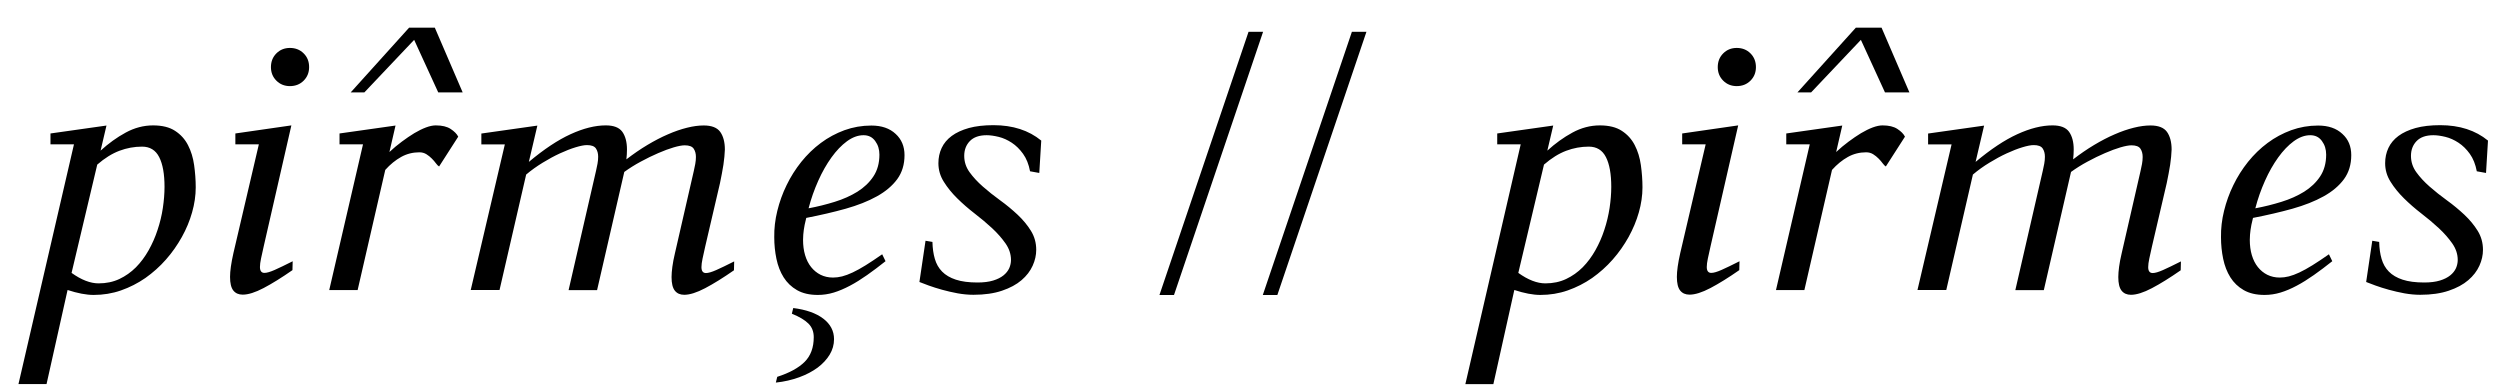 <?xml version="1.0" encoding="UTF-8"?>
<!-- Generator: Adobe Illustrator 26.0.1, SVG Export Plug-In . SVG Version: 6.00 Build 0)  -->
<svg xmlns="http://www.w3.org/2000/svg" xmlns:xlink="http://www.w3.org/1999/xlink" version="1.1" id="Layer_1" x="0px" y="0px" viewBox="0 0 343.72 53.1" style="enable-background:new 0 0 343.72 53.1;" xml:space="preserve">
<style type="text/css">
	.st0{fill:none;}
</style>
<rect x="-2273.8" y="0.44" class="st0" width="428.35" height="52.56"></rect>
<g>
	<path d="M-2266.68,33.38c-0.15,0.65-0.27,1.21-0.37,1.68c-0.1,0.47-0.15,0.86-0.15,1.17c0,0.54,0.21,0.81,0.62,0.81   c0.33,0,0.8-0.14,1.41-0.41c0.61-0.27,1.44-0.67,2.47-1.19l-0.03,1.22c-1.48,1.03-2.8,1.85-3.96,2.46   c-1.16,0.61-2.12,0.91-2.88,0.91c-0.56,0-0.99-0.19-1.29-0.57c-0.3-0.38-0.45-1-0.45-1.87c0-0.8,0.15-1.88,0.46-3.26l3.5-14.97   h-3.23v-1.49l7.7-1.11L-2266.68,33.38z M-2260.44,8.74c0,0.74-0.25,1.36-0.75,1.86c-0.5,0.5-1.13,0.75-1.89,0.75   c-0.74,0-1.36-0.25-1.86-0.75c-0.5-0.5-0.75-1.12-0.75-1.86c0-0.76,0.25-1.39,0.75-1.89c0.5-0.5,1.12-0.75,1.86-0.75   c0.76,0,1.39,0.25,1.89,0.75C-2260.68,7.36-2260.44,7.99-2260.44,8.74z M-2239.42,20.84c0,1.28-0.33,2.38-1,3.3   c-0.67,0.91-1.61,1.71-2.81,2.37c-1.2,0.67-2.63,1.23-4.29,1.7c-1.65,0.46-3.46,0.88-5.41,1.26c-0.09,0.38-0.16,0.7-0.22,0.95   c-0.05,0.25-0.09,0.49-0.12,0.71s-0.05,0.43-0.07,0.64c-0.02,0.21-0.03,0.45-0.03,0.72c0,0.76,0.09,1.46,0.28,2.1   c0.19,0.64,0.47,1.19,0.83,1.64c0.36,0.45,0.8,0.81,1.3,1.06c0.51,0.25,1.08,0.38,1.71,0.38c0.4,0,0.81-0.05,1.25-0.16   c0.43-0.11,0.92-0.29,1.45-0.54c0.53-0.25,1.13-0.58,1.79-0.99c0.66-0.41,1.42-0.91,2.27-1.51l0.46,0.95   c-0.89,0.71-1.73,1.34-2.54,1.91c-0.8,0.57-1.59,1.06-2.35,1.46c-0.76,0.41-1.5,0.72-2.22,0.94c-0.72,0.22-1.46,0.33-2.2,0.33   c-1.14,0-2.09-0.22-2.86-0.66c-0.77-0.44-1.38-1.03-1.84-1.76c-0.46-0.73-0.79-1.58-0.99-2.54c-0.2-0.96-0.3-1.95-0.3-2.98   c-0.02-1.19,0.12-2.4,0.42-3.62c0.3-1.22,0.72-2.4,1.28-3.54c0.55-1.14,1.23-2.21,2.02-3.2c0.8-0.99,1.69-1.86,2.69-2.6   c0.99-0.74,2.08-1.32,3.24-1.75c1.17-0.42,2.4-0.64,3.7-0.64c1.41,0,2.52,0.38,3.34,1.15   C-2239.82,18.67-2239.42,19.65-2239.42,20.84z M-2245.06,18.1c-0.76,0-1.51,0.28-2.27,0.83c-0.75,0.55-1.46,1.29-2.13,2.22   c-0.67,0.93-1.27,2-1.82,3.21c-0.54,1.21-0.99,2.47-1.33,3.79c1.23-0.23,2.43-0.53,3.59-0.89c1.17-0.36,2.21-0.83,3.12-1.39   c0.91-0.57,1.65-1.27,2.2-2.1c0.55-0.83,0.83-1.83,0.83-3c0-0.72-0.19-1.34-0.58-1.87C-2243.83,18.37-2244.37,18.1-2245.06,18.1z    M-2251.35,12.22l8.03-8.9h3.53l3.83,8.9h-3.36l-3.31-7.22l-6.84,7.22H-2251.35z M-2224.6,2.42l-4.53,19.72   c0.56-0.76,1.25-1.46,2.06-2.12c0.81-0.65,1.68-1.22,2.6-1.71c0.92-0.49,1.87-0.87,2.83-1.15c0.97-0.28,1.88-0.42,2.73-0.42   c0.61,0,1.18,0.08,1.71,0.23c0.52,0.15,0.98,0.4,1.36,0.75c0.38,0.34,0.68,0.79,0.9,1.34c0.22,0.55,0.33,1.22,0.33,1.99   c0,1.12-0.25,2.12-0.76,2.98c-0.51,0.87-1.19,1.6-2.06,2.2s-1.87,1.06-3,1.38c-1.13,0.33-2.32,0.51-3.57,0.54   c0.23,0.85,0.53,1.79,0.88,2.81c0.35,1.02,0.74,1.98,1.15,2.86c0.42,0.89,0.85,1.63,1.32,2.22c0.46,0.6,0.92,0.9,1.37,0.9   c0.34,0,0.66-0.07,0.94-0.2c0.28-0.14,0.55-0.31,0.81-0.53c0.26-0.22,0.52-0.47,0.77-0.77c0.25-0.3,0.52-0.61,0.81-0.94l0.71,0.65   c-0.36,0.49-0.76,1.02-1.21,1.59c-0.44,0.57-0.9,1.1-1.38,1.59c-0.48,0.49-0.95,0.9-1.41,1.22s-0.89,0.49-1.29,0.49   c-0.72,0-1.38-0.19-1.97-0.57c-0.59-0.38-1.13-0.9-1.61-1.56c-0.49-0.66-0.93-1.43-1.33-2.31c-0.4-0.88-0.77-1.81-1.11-2.79   c-0.34-0.99-0.66-2-0.94-3.04c-0.28-1.04-0.55-2.05-0.8-3.02c0.51,0.09,1,0.16,1.49,0.22c0.49,0.05,0.99,0.08,1.49,0.08   c0.89,0,1.75-0.1,2.58-0.31c0.83-0.21,1.57-0.53,2.21-0.98c0.64-0.44,1.15-1.01,1.53-1.7c0.38-0.69,0.57-1.51,0.57-2.47   c0-0.76-0.24-1.32-0.71-1.7c-0.47-0.37-1.03-0.56-1.68-0.56c-0.54,0-1.24,0.18-2.1,0.54c-0.86,0.36-1.74,0.84-2.65,1.44   c-0.9,0.6-1.76,1.29-2.56,2.08c-0.8,0.79-1.42,1.6-1.86,2.43l-3.15,13.54h-3.83l7.87-34.37h-3.23V3.51L-2224.6,2.42z    M-2195.43,23.07c-0.18-0.96-0.5-1.76-0.96-2.4c-0.46-0.64-0.98-1.15-1.56-1.53c-0.58-0.38-1.18-0.65-1.79-0.8   c-0.62-0.15-1.17-0.23-1.65-0.23c-1.03,0-1.8,0.27-2.32,0.81s-0.77,1.22-0.77,2.03s0.24,1.56,0.73,2.24s1.1,1.34,1.83,1.98   c0.73,0.64,1.53,1.28,2.39,1.9c0.86,0.62,1.65,1.28,2.39,1.97c0.73,0.69,1.34,1.42,1.83,2.21c0.49,0.79,0.73,1.66,0.73,2.62   c0,0.72-0.16,1.45-0.49,2.18c-0.33,0.73-0.84,1.4-1.53,1.99c-0.7,0.6-1.59,1.08-2.69,1.45c-1.09,0.37-2.4,0.56-3.92,0.56   c-0.71,0-1.43-0.07-2.17-0.2c-0.74-0.14-1.45-0.3-2.13-0.49s-1.29-0.38-1.84-0.58c-0.55-0.2-0.98-0.36-1.29-0.49l0.84-5.67   l0.95,0.16c0.02,0.87,0.13,1.65,0.33,2.33c0.2,0.69,0.53,1.27,1,1.75c0.47,0.48,1.1,0.85,1.89,1.11c0.79,0.26,1.78,0.39,2.97,0.39   c0.85,0,1.57-0.09,2.16-0.27c0.59-0.18,1.06-0.42,1.42-0.71c0.36-0.29,0.62-0.62,0.79-0.99c0.16-0.37,0.24-0.75,0.24-1.13   c0-0.8-0.25-1.55-0.75-2.27c-0.5-0.71-1.11-1.41-1.84-2.09c-0.73-0.68-1.53-1.35-2.4-2.02c-0.87-0.67-1.67-1.37-2.4-2.09   c-0.73-0.72-1.35-1.48-1.84-2.27c-0.5-0.79-0.75-1.64-0.75-2.56c0-0.76,0.15-1.46,0.45-2.1c0.3-0.64,0.76-1.19,1.38-1.65   s1.41-0.82,2.36-1.09c0.95-0.26,2.08-0.39,3.38-0.39c2.66,0,4.85,0.71,6.56,2.12l-0.27,4.45L-2195.43,23.07z M-2190.23,3.32   l-8.03,8.9h-3.53l-3.83-8.9h3.36l3.31,7.22l6.84-7.22H-2190.23z M-2170.56,20.84c0,1.28-0.33,2.38-1,3.3   c-0.67,0.91-1.61,1.71-2.81,2.37c-1.2,0.67-2.63,1.23-4.29,1.7c-1.65,0.46-3.46,0.88-5.41,1.26c-0.09,0.38-0.16,0.7-0.22,0.95   c-0.05,0.25-0.09,0.49-0.12,0.71s-0.05,0.43-0.07,0.64c-0.02,0.21-0.03,0.45-0.03,0.72c0,0.76,0.09,1.46,0.28,2.1   c0.19,0.64,0.47,1.19,0.83,1.64c0.36,0.45,0.8,0.81,1.3,1.06c0.51,0.25,1.08,0.38,1.71,0.38c0.4,0,0.81-0.05,1.25-0.16   c0.43-0.11,0.92-0.29,1.45-0.54c0.53-0.25,1.13-0.58,1.79-0.99c0.66-0.41,1.41-0.91,2.27-1.51l0.46,0.95   c-0.89,0.71-1.73,1.34-2.54,1.91c-0.8,0.57-1.59,1.06-2.35,1.46c-0.76,0.41-1.5,0.72-2.22,0.94c-0.72,0.22-1.46,0.33-2.2,0.33   c-1.14,0-2.09-0.22-2.86-0.66c-0.77-0.44-1.38-1.03-1.84-1.76c-0.46-0.73-0.79-1.58-0.99-2.54c-0.2-0.96-0.3-1.95-0.3-2.98   c-0.02-1.19,0.12-2.4,0.42-3.62c0.3-1.22,0.72-2.4,1.27-3.54c0.55-1.14,1.23-2.21,2.02-3.2c0.8-0.99,1.69-1.86,2.69-2.6   c0.99-0.74,2.08-1.32,3.24-1.75c1.17-0.42,2.4-0.64,3.7-0.64c1.41,0,2.52,0.38,3.34,1.15   C-2170.97,18.67-2170.56,19.65-2170.56,20.84z M-2185.86,41.87c1.75,0.22,3.13,0.7,4.12,1.45c0.99,0.75,1.49,1.7,1.49,2.83   c0,0.76-0.2,1.47-0.6,2.13c-0.4,0.66-0.95,1.25-1.65,1.78c-0.71,0.52-1.55,0.97-2.54,1.33c-0.99,0.36-2.06,0.61-3.21,0.73   l0.19-0.79c1.68-0.54,2.94-1.23,3.77-2.06c0.83-0.83,1.25-1.96,1.25-3.39c0-0.76-0.24-1.38-0.73-1.87s-1.25-0.94-2.28-1.36   L-2185.86,41.87z M-2176.2,18.1c-0.76,0-1.51,0.28-2.27,0.83c-0.75,0.55-1.46,1.29-2.13,2.22c-0.67,0.93-1.28,2-1.82,3.21   c-0.54,1.21-0.99,2.47-1.33,3.79c1.23-0.23,2.43-0.53,3.59-0.89c1.17-0.36,2.21-0.83,3.12-1.39c0.91-0.57,1.65-1.27,2.2-2.1   c0.55-0.83,0.83-1.83,0.83-3c0-0.72-0.19-1.34-0.58-1.87C-2174.98,18.37-2175.52,18.1-2176.2,18.1z"></path>
	<path d="M-2140.17,3.88l-12.25,36.19h-2l12.25-36.19H-2140.17z M-2125.96,3.88l-12.25,36.19h-2l12.25-36.19H-2125.96z"></path>
	<path d="M-2104.21,33.38c-0.14,0.65-0.27,1.21-0.37,1.68c-0.1,0.47-0.15,0.86-0.15,1.17c0,0.54,0.21,0.81,0.62,0.81   c0.33,0,0.8-0.14,1.41-0.41c0.61-0.27,1.44-0.67,2.47-1.19l-0.03,1.22c-1.48,1.03-2.8,1.85-3.96,2.46   c-1.16,0.61-2.12,0.91-2.88,0.91c-0.56,0-0.99-0.19-1.29-0.57s-0.45-1-0.45-1.87c0-0.8,0.15-1.88,0.46-3.26l3.5-14.97h-3.23v-1.49   l7.7-1.11L-2104.21,33.38z M-2097.97,8.74c0,0.74-0.25,1.36-0.75,1.86c-0.5,0.5-1.13,0.75-1.89,0.75c-0.74,0-1.36-0.25-1.86-0.75   c-0.5-0.5-0.75-1.12-0.75-1.86c0-0.76,0.25-1.39,0.75-1.89c0.5-0.5,1.12-0.75,1.86-0.75c0.76,0,1.39,0.25,1.89,0.75   C-2098.22,7.36-2097.97,7.99-2097.97,8.74z M-2076.95,20.84c0,1.28-0.33,2.38-1,3.3c-0.67,0.91-1.61,1.71-2.81,2.37   c-1.2,0.67-2.63,1.23-4.29,1.7c-1.66,0.46-3.46,0.88-5.41,1.26c-0.09,0.38-0.16,0.7-0.22,0.95c-0.05,0.25-0.09,0.49-0.12,0.71   c-0.03,0.22-0.05,0.43-0.07,0.64c-0.02,0.21-0.03,0.45-0.03,0.72c0,0.76,0.09,1.46,0.28,2.1c0.19,0.64,0.47,1.19,0.83,1.64   c0.36,0.45,0.8,0.81,1.3,1.06c0.51,0.25,1.08,0.38,1.71,0.38c0.4,0,0.81-0.05,1.25-0.16c0.43-0.11,0.92-0.29,1.45-0.54   c0.53-0.25,1.13-0.58,1.79-0.99c0.66-0.41,1.41-0.91,2.27-1.51l0.46,0.95c-0.89,0.71-1.73,1.34-2.54,1.91   c-0.81,0.57-1.59,1.06-2.35,1.46c-0.76,0.41-1.5,0.72-2.22,0.94c-0.72,0.22-1.46,0.33-2.2,0.33c-1.14,0-2.09-0.22-2.86-0.66   c-0.77-0.44-1.38-1.03-1.84-1.76c-0.46-0.73-0.79-1.58-0.99-2.54c-0.2-0.96-0.3-1.95-0.3-2.98c-0.02-1.19,0.12-2.4,0.42-3.62   c0.3-1.22,0.72-2.4,1.27-3.54c0.55-1.14,1.23-2.21,2.02-3.2c0.8-0.99,1.69-1.86,2.69-2.6c0.99-0.74,2.08-1.32,3.24-1.75   c1.17-0.42,2.4-0.64,3.7-0.64c1.41,0,2.52,0.38,3.34,1.15C-2077.36,18.67-2076.95,19.65-2076.95,20.84z M-2082.59,18.1   c-0.76,0-1.51,0.28-2.27,0.83c-0.75,0.55-1.46,1.29-2.13,2.22c-0.67,0.93-1.28,2-1.82,3.21c-0.54,1.21-0.99,2.47-1.33,3.79   c1.23-0.23,2.43-0.53,3.59-0.89c1.17-0.36,2.21-0.83,3.12-1.39c0.91-0.57,1.65-1.27,2.2-2.1c0.55-0.83,0.83-1.83,0.83-3   c0-0.72-0.19-1.34-0.58-1.87C-2081.37,18.37-2081.91,18.1-2082.59,18.1z M-2088.89,12.22l8.03-8.9h3.53l3.82,8.9h-3.36l-3.31-7.22   l-6.84,7.22H-2088.89z M-2062.13,2.42l-4.53,19.72c0.56-0.76,1.25-1.46,2.06-2.12c0.81-0.65,1.68-1.22,2.6-1.71   c0.92-0.49,1.87-0.87,2.83-1.15c0.97-0.28,1.88-0.42,2.73-0.42c0.61,0,1.18,0.08,1.71,0.23c0.52,0.15,0.98,0.4,1.36,0.75   c0.38,0.34,0.68,0.79,0.9,1.34c0.22,0.55,0.33,1.22,0.33,1.99c0,1.12-0.25,2.12-0.76,2.98c-0.51,0.87-1.19,1.6-2.06,2.2   c-0.87,0.6-1.87,1.06-3,1.38c-1.13,0.33-2.32,0.51-3.57,0.54c0.23,0.85,0.53,1.79,0.88,2.81c0.35,1.02,0.74,1.98,1.15,2.86   c0.42,0.89,0.85,1.63,1.32,2.22c0.46,0.6,0.92,0.9,1.37,0.9c0.34,0,0.66-0.07,0.94-0.2c0.28-0.14,0.55-0.31,0.81-0.53   c0.26-0.22,0.52-0.47,0.77-0.77c0.25-0.3,0.52-0.61,0.81-0.94l0.71,0.65c-0.36,0.49-0.76,1.02-1.21,1.59   c-0.44,0.57-0.9,1.1-1.38,1.59c-0.48,0.49-0.95,0.9-1.41,1.22s-0.89,0.49-1.29,0.49c-0.72,0-1.38-0.19-1.97-0.57   c-0.59-0.38-1.13-0.9-1.61-1.56c-0.49-0.66-0.93-1.43-1.33-2.31c-0.4-0.88-0.77-1.81-1.11-2.79c-0.34-0.99-0.66-2-0.94-3.04   c-0.28-1.04-0.55-2.05-0.8-3.02c0.51,0.09,1,0.16,1.49,0.22c0.49,0.05,0.99,0.08,1.49,0.08c0.89,0,1.75-0.1,2.58-0.31   c0.83-0.21,1.57-0.53,2.21-0.98c0.64-0.44,1.15-1.01,1.53-1.7c0.38-0.69,0.57-1.51,0.57-2.47c0-0.76-0.24-1.32-0.71-1.7   c-0.47-0.37-1.03-0.56-1.68-0.56c-0.54,0-1.24,0.18-2.1,0.54c-0.86,0.36-1.74,0.84-2.65,1.44c-0.9,0.6-1.76,1.29-2.56,2.08   c-0.81,0.79-1.42,1.6-1.86,2.43l-3.15,13.54h-3.82l7.87-34.37h-3.23V3.51L-2062.13,2.42z M-2032.97,23.07   c-0.18-0.96-0.5-1.76-0.96-2.4c-0.46-0.64-0.98-1.15-1.56-1.53c-0.58-0.38-1.18-0.65-1.79-0.8c-0.61-0.15-1.17-0.23-1.65-0.23   c-1.03,0-1.8,0.27-2.32,0.81c-0.52,0.54-0.77,1.22-0.77,2.03s0.24,1.56,0.73,2.24c0.49,0.68,1.1,1.34,1.83,1.98   c0.73,0.64,1.53,1.28,2.39,1.9c0.86,0.62,1.65,1.28,2.39,1.97c0.73,0.69,1.34,1.42,1.83,2.21c0.49,0.79,0.73,1.66,0.73,2.62   c0,0.72-0.16,1.45-0.49,2.18c-0.33,0.73-0.84,1.4-1.53,1.99c-0.7,0.6-1.59,1.08-2.69,1.45c-1.09,0.37-2.4,0.56-3.92,0.56   c-0.71,0-1.43-0.07-2.17-0.2c-0.74-0.14-1.45-0.3-2.13-0.49c-0.68-0.19-1.29-0.38-1.84-0.58c-0.55-0.2-0.98-0.36-1.29-0.49   l0.84-5.67l0.95,0.16c0.02,0.87,0.13,1.65,0.33,2.33c0.2,0.69,0.53,1.27,1,1.75c0.47,0.48,1.1,0.85,1.89,1.11   c0.79,0.26,1.78,0.39,2.97,0.39c0.85,0,1.57-0.09,2.16-0.27c0.59-0.18,1.06-0.42,1.42-0.71c0.36-0.29,0.62-0.62,0.79-0.99   c0.16-0.37,0.24-0.75,0.24-1.13c0-0.8-0.25-1.55-0.75-2.27c-0.5-0.71-1.11-1.41-1.84-2.09c-0.73-0.68-1.53-1.35-2.4-2.02   c-0.87-0.67-1.67-1.37-2.4-2.09c-0.73-0.72-1.35-1.48-1.84-2.27c-0.5-0.79-0.75-1.64-0.75-2.56c0-0.76,0.15-1.46,0.45-2.1   c0.3-0.64,0.76-1.19,1.38-1.65c0.62-0.46,1.41-0.82,2.36-1.09c0.95-0.26,2.08-0.39,3.38-0.39c2.66,0,4.85,0.71,6.57,2.12   l-0.27,4.45L-2032.97,23.07z M-2027.76,3.32l-8.03,8.9h-3.53l-3.83-8.9h3.36l3.31,7.22l6.84-7.22H-2027.76z M-2028.27,44.26h15.3   v1.95h-15.3V44.26z M-2008.17,20.84c0,1.28-0.33,2.38-1,3.3c-0.67,0.91-1.61,1.71-2.81,2.37c-1.2,0.67-2.63,1.23-4.29,1.7   c-1.65,0.46-3.46,0.88-5.41,1.26c-0.09,0.38-0.16,0.7-0.22,0.95c-0.05,0.25-0.09,0.49-0.12,0.71s-0.05,0.43-0.07,0.64   c-0.02,0.21-0.03,0.45-0.03,0.72c0,0.76,0.09,1.46,0.28,2.1c0.19,0.64,0.47,1.19,0.83,1.64c0.36,0.45,0.8,0.81,1.3,1.06   c0.51,0.25,1.08,0.38,1.71,0.38c0.4,0,0.81-0.05,1.25-0.16c0.43-0.11,0.92-0.29,1.45-0.54c0.53-0.25,1.13-0.58,1.79-0.99   c0.66-0.41,1.41-0.91,2.27-1.51l0.46,0.95c-0.89,0.71-1.73,1.34-2.54,1.91c-0.8,0.57-1.59,1.06-2.35,1.46   c-0.76,0.41-1.5,0.72-2.22,0.94c-0.72,0.22-1.46,0.33-2.2,0.33c-1.14,0-2.09-0.22-2.86-0.66c-0.77-0.44-1.38-1.03-1.84-1.76   c-0.46-0.73-0.79-1.58-0.99-2.54c-0.2-0.96-0.3-1.95-0.3-2.98c-0.02-1.19,0.12-2.4,0.42-3.62c0.3-1.22,0.72-2.4,1.28-3.54   c0.55-1.14,1.23-2.21,2.02-3.2c0.8-0.99,1.69-1.86,2.69-2.6c0.99-0.74,2.08-1.32,3.24-1.75c1.17-0.42,2.4-0.64,3.7-0.64   c1.41,0,2.52,0.38,3.34,1.15C-2008.57,18.67-2008.17,19.65-2008.17,20.84z M-2013.81,18.1c-0.76,0-1.52,0.28-2.27,0.83   c-0.75,0.55-1.46,1.29-2.13,2.22c-0.67,0.93-1.28,2-1.82,3.21c-0.54,1.21-0.99,2.47-1.33,3.79c1.23-0.23,2.43-0.53,3.59-0.89   c1.17-0.36,2.21-0.83,3.12-1.39c0.91-0.57,1.65-1.27,2.2-2.1c0.55-0.83,0.83-1.83,0.83-3c0-0.72-0.19-1.34-0.58-1.87   C-2012.59,18.37-2013.12,18.1-2013.81,18.1z"></path>
	<path d="M-1978.78,3.88l-12.25,36.19h-2l12.25-36.19H-1978.78z M-1964.57,3.88l-12.25,36.19h-2l12.25-36.19H-1964.57z"></path>
	<path d="M-1942.81,32.75c-0.15,0.65-0.27,1.21-0.37,1.68c-0.1,0.47-0.15,0.86-0.15,1.17c0,0.54,0.21,0.81,0.62,0.81   c0.33,0,0.8-0.14,1.41-0.41c0.61-0.27,1.44-0.67,2.47-1.19l-0.03,1.22c-1.48,1.03-2.81,1.85-3.96,2.46   c-1.16,0.6-2.12,0.91-2.88,0.91c-0.56,0-0.99-0.19-1.29-0.57c-0.29-0.38-0.44-1-0.44-1.87c0-0.79,0.15-1.88,0.46-3.26l3.5-14.97   h-3.23v-1.49l7.7-1.11L-1942.81,32.75z M-1936.57,8.12c0,0.74-0.25,1.36-0.75,1.86c-0.49,0.5-1.12,0.75-1.88,0.75   c-0.74,0-1.36-0.25-1.86-0.75c-0.49-0.5-0.74-1.12-0.74-1.86c0-0.76,0.25-1.39,0.74-1.89c0.5-0.5,1.12-0.75,1.86-0.75   c0.76,0,1.39,0.25,1.88,0.75C-1936.82,6.73-1936.57,7.36-1936.57,8.12z"></path>
	<path d="M-1915.65,20.73c0,1.25-0.34,2.32-1,3.2c-0.67,0.89-1.61,1.66-2.81,2.31c-1.2,0.65-2.63,1.2-4.29,1.65   c-1.65,0.45-3.46,0.86-5.41,1.23c-0.09,0.37-0.16,0.68-0.22,0.92c-0.05,0.25-0.09,0.47-0.12,0.69c-0.02,0.21-0.05,0.42-0.07,0.62   c-0.02,0.2-0.03,0.43-0.03,0.7c0,0.74,0.09,1.42,0.29,2.05c0.18,0.62,0.46,1.16,0.82,1.6c0.36,0.44,0.8,0.78,1.3,1.03   s1.07,0.37,1.71,0.37c0.4,0,0.81-0.05,1.25-0.16s0.92-0.28,1.45-0.53c0.54-0.24,1.13-0.56,1.79-0.96c0.66-0.4,1.42-0.88,2.27-1.46   l0.46,0.92c-0.88,0.68-1.73,1.3-2.53,1.86c-0.81,0.55-1.59,1.03-2.35,1.42c-0.76,0.4-1.5,0.7-2.22,0.91   c-0.72,0.21-1.45,0.31-2.2,0.31c-1.14,0-2.09-0.21-2.86-0.65c-0.77-0.43-1.38-1-1.84-1.71c-0.46-0.71-0.79-1.53-0.99-2.47   c-0.2-0.93-0.3-1.9-0.3-2.9c-0.02-1.16,0.12-2.33,0.42-3.52c0.3-1.19,0.73-2.33,1.28-3.44c0.55-1.11,1.22-2.15,2.02-3.11   c0.8-0.97,1.69-1.81,2.69-2.53c0.99-0.72,2.08-1.29,3.24-1.7c1.17-0.41,2.4-0.62,3.71-0.62c1.41,0,2.52,0.37,3.34,1.12   C-1916.06,18.62-1915.65,19.57-1915.65,20.73z M-1921.29,18.08c-0.76,0-1.51,0.27-2.26,0.8c-0.75,0.54-1.46,1.26-2.13,2.16   c-0.67,0.91-1.28,1.95-1.82,3.13s-0.99,2.41-1.33,3.69c1.23-0.23,2.43-0.52,3.6-0.87c1.16-0.35,2.2-0.8,3.11-1.36   c0.92-0.56,1.65-1.23,2.2-2.05c0.55-0.81,0.82-1.78,0.82-2.93c0-0.7-0.2-1.31-0.59-1.82C-1920.07,18.33-1920.6,18.08-1921.29,18.08   z M-1928.29,12.79l8.03-8.9h3.53l3.83,8.9h-3.36l-3.31-7.22l-6.84,7.22H-1928.29z"></path>
	<path d="M-1900.73,1.77l-4.53,20.37c0.56-0.76,1.25-1.46,2.06-2.12c0.81-0.65,1.68-1.22,2.6-1.71c0.92-0.49,1.87-0.87,2.83-1.15   c0.97-0.28,1.88-0.42,2.73-0.42c0.61,0,1.18,0.08,1.71,0.23c0.53,0.15,0.98,0.4,1.36,0.75s0.68,0.79,0.9,1.35s0.33,1.22,0.33,2   c0,1.12-0.26,2.12-0.76,2.99c-0.5,0.87-1.19,1.61-2.06,2.2c-0.87,0.6-1.87,1.06-3,1.39c-1.13,0.33-2.32,0.49-3.56,0.49   c0.23,0.85,0.53,1.79,0.88,2.82c0.35,1.03,0.73,1.98,1.15,2.87c0.42,0.89,0.86,1.63,1.31,2.23c0.47,0.6,0.92,0.9,1.37,0.9   c0.34,0,0.66-0.07,0.94-0.2c0.28-0.14,0.55-0.31,0.81-0.53c0.26-0.22,0.52-0.47,0.77-0.77s0.53-0.61,0.81-0.94l0.71,0.65   c-0.36,0.42-0.77,0.88-1.2,1.38c-0.44,0.49-0.91,0.95-1.39,1.38c-0.48,0.42-0.94,0.78-1.41,1.06c-0.46,0.28-0.89,0.42-1.29,0.42   c-0.72,0-1.38-0.18-1.97-0.54c-0.59-0.36-1.12-0.85-1.61-1.48c-0.49-0.63-0.93-1.36-1.33-2.19c-0.4-0.83-0.77-1.72-1.11-2.66   c-0.34-0.94-0.66-1.9-0.94-2.89c-0.28-0.99-0.54-1.95-0.8-2.88c0.5,0.09,1,0.16,1.49,0.22c0.49,0.05,0.99,0.08,1.49,0.08   c0.88,0,1.75-0.1,2.58-0.31c0.83-0.21,1.57-0.53,2.21-0.98c0.64-0.44,1.15-1.01,1.53-1.7c0.38-0.69,0.57-1.51,0.57-2.47   c0-0.76-0.23-1.32-0.71-1.7s-1.03-0.56-1.68-0.56c-0.54,0-1.24,0.18-2.1,0.54c-0.86,0.36-1.74,0.84-2.65,1.44   c-0.91,0.6-1.76,1.29-2.56,2.08c-0.81,0.79-1.43,1.6-1.86,2.43l-3.15,13.54h-3.83l7.87-35.02h-3.23V2.86L-1900.73,1.77z"></path>
	<path d="M-1871.57,23.12c-0.18-0.97-0.5-1.78-0.96-2.43c-0.47-0.65-0.98-1.16-1.56-1.55c-0.58-0.39-1.18-0.65-1.79-0.81   c-0.61-0.15-1.17-0.23-1.65-0.23c-1.03,0-1.81,0.26-2.32,0.79c-0.52,0.53-0.78,1.19-0.78,1.97c0,0.79,0.24,1.51,0.73,2.17   c0.49,0.66,1.1,1.3,1.83,1.92c0.73,0.62,1.52,1.24,2.39,1.84c0.86,0.6,1.65,1.24,2.39,1.91c0.73,0.67,1.34,1.38,1.83,2.15   c0.49,0.77,0.73,1.61,0.73,2.54c0,0.7-0.16,1.41-0.49,2.12s-0.84,1.36-1.53,1.93c-0.7,0.58-1.6,1.05-2.69,1.41   c-1.09,0.36-2.4,0.54-3.92,0.54c-0.71,0-1.43-0.07-2.17-0.2c-0.74-0.14-1.45-0.3-2.13-0.49c-0.68-0.19-1.3-0.39-1.84-0.58   c-0.55-0.2-0.98-0.36-1.29-0.49l0.84-5.41l0.95,0.16c0.02,0.83,0.12,1.57,0.33,2.22c0.2,0.66,0.53,1.21,1,1.67   c0.47,0.46,1.1,0.81,1.88,1.06c0.79,0.25,1.78,0.37,2.97,0.37c0.85,0,1.57-0.09,2.16-0.26c0.59-0.18,1.06-0.4,1.42-0.68   c0.36-0.28,0.62-0.6,0.79-0.96c0.16-0.36,0.24-0.72,0.24-1.09c0-0.77-0.25-1.5-0.75-2.19c-0.49-0.69-1.11-1.37-1.84-2.03   c-0.73-0.66-1.53-1.31-2.4-1.96c-0.87-0.65-1.67-1.32-2.4-2.03c-0.74-0.7-1.35-1.43-1.84-2.2c-0.5-0.76-0.75-1.59-0.75-2.48   c0-0.74,0.15-1.42,0.44-2.04c0.3-0.62,0.76-1.16,1.39-1.6c0.62-0.45,1.41-0.8,2.35-1.05c0.95-0.26,2.08-0.38,3.38-0.38   c2.66,0,4.85,0.79,6.57,2.38l-0.27,4.24L-1871.57,23.12z M-1866.36,2.67l-8.03,8.9h-3.53l-3.83-8.9h3.36l3.31,7.22l6.84-7.22   H-1866.36z"></path>
	<path d="M-1846.85,20.73c0,1.25-0.34,2.32-1,3.2c-0.67,0.89-1.61,1.66-2.81,2.31c-1.2,0.65-2.63,1.2-4.29,1.65   c-1.65,0.45-3.46,0.86-5.41,1.23c-0.09,0.37-0.16,0.68-0.22,0.92c-0.05,0.25-0.09,0.47-0.12,0.69c-0.02,0.21-0.05,0.42-0.07,0.62   c-0.02,0.2-0.03,0.43-0.03,0.7c0,0.74,0.09,1.42,0.29,2.05c0.18,0.62,0.46,1.16,0.82,1.6c0.36,0.44,0.8,0.78,1.3,1.03   c0.5,0.25,1.07,0.37,1.71,0.37c0.4,0,0.81-0.05,1.25-0.16c0.43-0.11,0.92-0.28,1.45-0.53c0.54-0.24,1.13-0.56,1.79-0.96   c0.66-0.4,1.42-0.88,2.27-1.46l0.46,0.92c-0.88,0.68-1.73,1.3-2.53,1.86c-0.81,0.55-1.59,1.03-2.35,1.42   c-0.76,0.4-1.5,0.7-2.22,0.91c-0.72,0.21-1.45,0.31-2.2,0.31c-1.14,0-2.09-0.21-2.86-0.65c-0.77-0.43-1.38-1-1.84-1.71   c-0.46-0.71-0.79-1.53-0.99-2.47c-0.2-0.93-0.3-1.9-0.3-2.9c-0.02-1.16,0.12-2.33,0.42-3.52c0.3-1.19,0.73-2.33,1.28-3.44   c0.55-1.11,1.22-2.15,2.02-3.11c0.8-0.97,1.69-1.81,2.69-2.53c0.99-0.72,2.08-1.29,3.24-1.7c1.17-0.41,2.4-0.62,3.71-0.62   c1.41,0,2.52,0.37,3.34,1.12C-1847.26,18.62-1846.85,19.57-1846.85,20.73z M-1852.5,18.08c-0.76,0-1.51,0.27-2.26,0.8   c-0.75,0.54-1.46,1.26-2.13,2.16c-0.67,0.91-1.28,1.95-1.82,3.13s-0.99,2.41-1.33,3.69c1.23-0.23,2.43-0.52,3.6-0.87   c1.16-0.35,2.2-0.8,3.11-1.36c0.92-0.56,1.65-1.23,2.2-2.05c0.55-0.81,0.82-1.78,0.82-2.93c0-0.7-0.2-1.31-0.59-1.82   C-1851.27,18.33-1851.81,18.08-1852.5,18.08z"></path>
	<path d="M-1426,16.75c0.78,1.09,1.35,2.28,1.71,3.58c0.36,1.3,0.54,2.65,0.54,4.04c0,1.27-0.14,2.53-0.43,3.78   c-0.29,1.26-0.71,2.47-1.26,3.64c-0.55,1.17-1.23,2.25-2.03,3.26c-0.8,1-1.72,1.88-2.74,2.62c-1.02,0.74-2.15,1.33-3.39,1.75   c-1.24,0.42-2.57,0.64-4,0.64c-0.81,0-1.57-0.15-2.28-0.46c-0.71-0.31-1.33-0.74-1.86-1.29c-0.53-0.55-0.95-1.22-1.25-1.99   c-0.3-0.78-0.45-1.63-0.45-2.55c0-1.05,0.14-2.15,0.41-3.3c0.27-1.15,0.66-2.31,1.17-3.49c0.51-1.18,1.12-2.35,1.83-3.51   c0.71-1.17,1.52-2.29,2.43-3.38c-1.03,0-1.9,0.05-2.6,0.14c-0.71,0.09-1.3,0.26-1.79,0.5c-0.49,0.24-0.9,0.58-1.25,1.02   c-0.34,0.43-0.66,0.99-0.95,1.65h-1.03l1.95-6.02c0.92,0,1.81-0.01,2.67-0.04c0.86-0.03,1.66-0.07,2.41-0.12   c0.75-0.05,1.42-0.12,2.01-0.19c0.59-0.07,1.07-0.16,1.45-0.27l0.49,0.79c-0.27,0.18-0.58,0.53-0.94,1.06   c-0.35,0.52-0.71,1.18-1.09,1.95c-0.37,0.78-0.74,1.64-1.1,2.59c-0.36,0.95-0.69,1.94-0.98,2.97c-0.29,1.03-0.52,2.07-0.69,3.11   c-0.17,1.04-0.26,2.03-0.26,2.97c0,0.8,0.07,1.54,0.22,2.22c0.14,0.69,0.39,1.28,0.73,1.79c0.34,0.51,0.79,0.9,1.34,1.19   c0.55,0.29,1.22,0.43,2.02,0.43c1.14,0,2.22-0.33,3.24-1c1.02-0.67,1.92-1.54,2.69-2.6c0.77-1.07,1.38-2.27,1.84-3.61   c0.46-1.34,0.69-2.68,0.69-4.02c0-1.43-0.3-2.78-0.91-4.04c-0.61-1.27-1.6-2.31-2.97-3.12L-1426,16.75z M-1414.66,33.38   c-0.15,0.65-0.27,1.21-0.37,1.68c-0.1,0.47-0.15,0.86-0.15,1.17c0,0.54,0.21,0.81,0.62,0.81c0.33,0,0.8-0.14,1.41-0.41   c0.61-0.27,1.44-0.67,2.47-1.19l-0.03,1.22c-1.48,1.03-2.8,1.85-3.96,2.46c-1.16,0.61-2.12,0.91-2.88,0.91   c-0.56,0-0.99-0.19-1.29-0.57c-0.3-0.38-0.45-1-0.45-1.87c0-0.8,0.15-1.88,0.46-3.26l3.5-14.97h-3.23v-1.49l7.7-1.11   L-1414.66,33.38z M-1408.42,8.74c0,0.74-0.25,1.36-0.75,1.86c-0.5,0.5-1.13,0.75-1.89,0.75c-0.74,0-1.36-0.25-1.86-0.75   c-0.5-0.5-0.75-1.12-0.75-1.86c0-0.76,0.25-1.39,0.75-1.89c0.5-0.5,1.12-0.75,1.86-0.75c0.76,0,1.39,0.25,1.89,0.75   C-1408.67,7.36-1408.42,7.99-1408.42,8.74z M-1387.4,20.84c0,1.28-0.33,2.38-1,3.3c-0.67,0.91-1.61,1.71-2.81,2.37   c-1.2,0.67-2.63,1.23-4.29,1.7c-1.65,0.46-3.46,0.88-5.41,1.26c-0.09,0.38-0.16,0.7-0.22,0.95c-0.05,0.25-0.09,0.49-0.12,0.71   s-0.05,0.43-0.07,0.64c-0.02,0.21-0.03,0.45-0.03,0.72c0,0.76,0.09,1.46,0.28,2.1c0.19,0.64,0.47,1.19,0.83,1.64   c0.36,0.45,0.8,0.81,1.3,1.06c0.51,0.25,1.08,0.38,1.71,0.38c0.4,0,0.81-0.05,1.25-0.16c0.43-0.11,0.92-0.29,1.45-0.54   c0.53-0.25,1.13-0.58,1.79-0.99c0.66-0.41,1.41-0.91,2.27-1.51l0.46,0.95c-0.89,0.71-1.73,1.34-2.54,1.91   c-0.8,0.57-1.59,1.06-2.35,1.46c-0.76,0.41-1.5,0.72-2.22,0.94c-0.72,0.22-1.46,0.33-2.2,0.33c-1.14,0-2.09-0.22-2.86-0.66   c-0.77-0.44-1.38-1.03-1.84-1.76c-0.46-0.73-0.79-1.58-0.99-2.54c-0.2-0.96-0.3-1.95-0.3-2.98c-0.02-1.19,0.12-2.4,0.42-3.62   c0.3-1.22,0.72-2.4,1.28-3.54c0.55-1.14,1.23-2.21,2.02-3.2c0.8-0.99,1.69-1.86,2.69-2.6c0.99-0.74,2.08-1.32,3.24-1.75   c1.17-0.42,2.4-0.64,3.7-0.64c1.41,0,2.52,0.38,3.34,1.15C-1387.81,18.67-1387.4,19.65-1387.4,20.84z M-1393.05,18.1   c-0.76,0-1.51,0.28-2.27,0.83c-0.75,0.55-1.46,1.29-2.13,2.22c-0.67,0.93-1.28,2-1.82,3.21c-0.54,1.21-0.99,2.47-1.33,3.79   c1.23-0.23,2.43-0.53,3.59-0.89c1.17-0.36,2.21-0.83,3.12-1.39c0.91-0.57,1.65-1.27,2.2-2.1c0.55-0.83,0.83-1.83,0.83-3   c0-0.72-0.19-1.34-0.58-1.87C-1391.82,18.37-1392.36,18.1-1393.05,18.1z M-1399.34,12.22l8.03-8.9h3.53l3.83,8.9h-3.36l-3.31-7.22   l-6.84,7.22H-1399.34z M-1384.66,39.37l4.64-20.02h-3.23v-1.49l7.7-1.09l-0.84,3.64c0.54-0.51,1.11-0.98,1.7-1.42   c0.59-0.44,1.16-0.83,1.72-1.17c0.56-0.33,1.1-0.6,1.61-0.79c0.52-0.19,0.96-0.28,1.34-0.28c0.87,0,1.55,0.16,2.05,0.49   c0.5,0.33,0.85,0.68,1.04,1.06l-2.63,4.1c-0.13-0.07-0.27-0.22-0.43-0.43c-0.16-0.22-0.35-0.44-0.57-0.66   c-0.22-0.23-0.47-0.42-0.75-0.6c-0.28-0.17-0.6-0.26-0.96-0.26c-0.9,0-1.74,0.21-2.51,0.64c-0.77,0.43-1.5,1.02-2.18,1.78   l-3.8,16.52H-1384.66z M-1350.26,23.07c-0.18-0.96-0.5-1.76-0.96-2.4c-0.46-0.64-0.98-1.15-1.56-1.53   c-0.58-0.38-1.18-0.65-1.79-0.8c-0.61-0.15-1.17-0.23-1.65-0.23c-1.03,0-1.8,0.27-2.32,0.81c-0.52,0.54-0.77,1.22-0.77,2.03   s0.24,1.56,0.73,2.24s1.1,1.34,1.83,1.98c0.73,0.64,1.53,1.28,2.39,1.9c0.86,0.62,1.65,1.28,2.39,1.97   c0.73,0.69,1.34,1.42,1.83,2.21c0.49,0.79,0.73,1.66,0.73,2.62c0,0.72-0.16,1.45-0.49,2.18c-0.33,0.73-0.84,1.4-1.53,1.99   c-0.7,0.6-1.59,1.08-2.69,1.45c-1.09,0.37-2.4,0.56-3.92,0.56c-0.71,0-1.43-0.07-2.17-0.2c-0.74-0.14-1.45-0.3-2.13-0.49   s-1.29-0.38-1.84-0.58c-0.55-0.2-0.98-0.36-1.29-0.49l0.84-5.67l0.95,0.16c0.02,0.87,0.13,1.65,0.33,2.33   c0.2,0.69,0.53,1.27,1,1.75c0.47,0.48,1.1,0.85,1.89,1.11c0.79,0.26,1.78,0.39,2.97,0.39c0.85,0,1.57-0.09,2.16-0.27   c0.59-0.18,1.06-0.42,1.42-0.71c0.36-0.29,0.62-0.62,0.79-0.99c0.16-0.37,0.24-0.75,0.24-1.13c0-0.8-0.25-1.55-0.75-2.27   c-0.5-0.71-1.11-1.41-1.84-2.09c-0.73-0.68-1.53-1.35-2.4-2.02c-0.87-0.67-1.67-1.37-2.4-2.09c-0.73-0.72-1.35-1.48-1.84-2.27   c-0.5-0.79-0.75-1.64-0.75-2.56c0-0.76,0.15-1.46,0.45-2.1c0.3-0.64,0.76-1.19,1.38-1.65c0.62-0.46,1.41-0.82,2.36-1.09   c0.95-0.26,2.08-0.39,3.38-0.39c2.66,0,4.85,0.71,6.57,2.12l-0.27,4.45L-1350.26,23.07z M-1325.45,20.84c0,1.28-0.33,2.38-1,3.3   c-0.67,0.91-1.61,1.71-2.81,2.37c-1.2,0.67-2.63,1.23-4.29,1.7c-1.65,0.46-3.46,0.88-5.41,1.26c-0.09,0.38-0.16,0.7-0.22,0.95   c-0.05,0.25-0.09,0.49-0.12,0.71s-0.05,0.43-0.07,0.64c-0.02,0.21-0.03,0.45-0.03,0.72c0,0.76,0.09,1.46,0.28,2.1   c0.19,0.64,0.47,1.19,0.83,1.64c0.36,0.45,0.8,0.81,1.3,1.06c0.51,0.25,1.08,0.38,1.71,0.38c0.4,0,0.81-0.05,1.25-0.16   c0.43-0.11,0.92-0.29,1.45-0.54c0.53-0.25,1.13-0.58,1.79-0.99c0.66-0.41,1.41-0.91,2.27-1.51l0.46,0.95   c-0.89,0.71-1.73,1.34-2.54,1.91c-0.8,0.57-1.59,1.06-2.35,1.46c-0.76,0.41-1.5,0.72-2.22,0.94c-0.72,0.22-1.46,0.33-2.2,0.33   c-1.14,0-2.09-0.22-2.86-0.66c-0.77-0.44-1.38-1.03-1.84-1.76c-0.46-0.73-0.79-1.58-0.99-2.54c-0.2-0.96-0.3-1.95-0.3-2.98   c-0.02-1.19,0.12-2.4,0.42-3.62c0.3-1.22,0.72-2.4,1.28-3.54c0.55-1.14,1.23-2.21,2.02-3.2c0.8-0.99,1.69-1.86,2.69-2.6   c0.99-0.74,2.08-1.32,3.24-1.75c1.17-0.42,2.4-0.64,3.7-0.64c1.41,0,2.52,0.38,3.34,1.15   C-1325.86,18.67-1325.45,19.65-1325.45,20.84z M-1340.76,41.87c1.75,0.22,3.13,0.7,4.12,1.45c0.99,0.75,1.49,1.7,1.49,2.83   c0,0.76-0.2,1.47-0.6,2.13c-0.4,0.66-0.95,1.25-1.65,1.78c-0.71,0.52-1.55,0.97-2.54,1.33c-0.99,0.36-2.06,0.61-3.21,0.73   l0.19-0.79c1.68-0.54,2.94-1.23,3.77-2.06c0.83-0.83,1.25-1.96,1.25-3.39c0-0.76-0.24-1.38-0.73-1.87   c-0.49-0.49-1.25-0.94-2.28-1.36L-1340.76,41.87z M-1331.1,18.1c-0.76,0-1.51,0.28-2.27,0.83c-0.75,0.55-1.46,1.29-2.13,2.22   c-0.67,0.93-1.28,2-1.82,3.21c-0.54,1.21-0.99,2.47-1.33,3.79c1.23-0.23,2.43-0.53,3.59-0.89c1.17-0.36,2.21-0.83,3.12-1.39   c0.91-0.57,1.65-1.27,2.2-2.1c0.55-0.83,0.83-1.83,0.83-3c0-0.72-0.19-1.34-0.58-1.87C-1329.87,18.37-1330.41,18.1-1331.1,18.1z"></path>
	<path d="M-1295.05,3.88l-12.25,36.19h-2l12.25-36.19H-1295.05z M-1280.84,3.88l-12.25,36.19h-2l12.25-36.19H-1280.84z"></path>
	<path d="M-1244.98,16.75c0.78,1.09,1.35,2.28,1.71,3.58c0.36,1.3,0.54,2.65,0.54,4.04c0,1.27-0.15,2.53-0.43,3.78   c-0.29,1.26-0.71,2.47-1.26,3.64c-0.55,1.17-1.23,2.25-2.03,3.26c-0.81,1-1.72,1.88-2.74,2.62c-1.02,0.74-2.15,1.33-3.39,1.75   c-1.24,0.42-2.57,0.64-4,0.64c-0.81,0-1.57-0.15-2.28-0.46c-0.71-0.31-1.33-0.74-1.86-1.29c-0.53-0.55-0.95-1.22-1.25-1.99   c-0.3-0.78-0.45-1.63-0.45-2.55c0-1.05,0.14-2.15,0.41-3.3c0.27-1.15,0.66-2.31,1.17-3.49c0.51-1.18,1.12-2.35,1.83-3.51   c0.71-1.17,1.52-2.29,2.43-3.38c-1.03,0-1.9,0.05-2.6,0.14c-0.71,0.09-1.3,0.26-1.79,0.5c-0.49,0.24-0.9,0.58-1.25,1.02   c-0.34,0.43-0.66,0.99-0.95,1.65h-1.03l1.95-6.02c0.92,0,1.81-0.01,2.67-0.04c0.86-0.03,1.66-0.07,2.41-0.12   c0.75-0.05,1.42-0.12,2.01-0.19c0.59-0.07,1.07-0.16,1.45-0.27l0.49,0.79c-0.27,0.18-0.58,0.53-0.94,1.06   c-0.35,0.52-0.71,1.18-1.09,1.95c-0.37,0.78-0.74,1.64-1.1,2.59c-0.36,0.95-0.69,1.94-0.98,2.97c-0.29,1.03-0.52,2.07-0.69,3.11   c-0.17,1.04-0.26,2.03-0.26,2.97c0,0.8,0.07,1.54,0.22,2.22c0.14,0.69,0.39,1.28,0.73,1.79c0.34,0.51,0.79,0.9,1.34,1.19   c0.55,0.29,1.23,0.43,2.02,0.43c1.14,0,2.22-0.33,3.24-1c1.02-0.67,1.92-1.54,2.69-2.6c0.77-1.07,1.38-2.27,1.84-3.61   c0.46-1.34,0.69-2.68,0.69-4.02c0-1.43-0.3-2.78-0.91-4.04c-0.61-1.27-1.6-2.31-2.97-3.12L-1244.98,16.75z M-1233.64,33.38   c-0.15,0.65-0.27,1.21-0.37,1.68c-0.1,0.47-0.15,0.86-0.15,1.17c0,0.54,0.21,0.81,0.62,0.81c0.33,0,0.8-0.14,1.41-0.41   c0.61-0.27,1.44-0.67,2.47-1.19l-0.03,1.22c-1.48,1.03-2.8,1.85-3.96,2.46c-1.16,0.61-2.12,0.91-2.88,0.91   c-0.56,0-0.99-0.19-1.29-0.57c-0.3-0.38-0.45-1-0.45-1.87c0-0.8,0.15-1.88,0.46-3.26l3.5-14.97h-3.23v-1.49l7.7-1.11   L-1233.64,33.38z M-1227.4,8.74c0,0.74-0.25,1.36-0.75,1.86c-0.5,0.5-1.13,0.75-1.89,0.75c-0.74,0-1.36-0.25-1.86-0.75   c-0.5-0.5-0.75-1.12-0.75-1.86c0-0.76,0.25-1.39,0.75-1.89c0.5-0.5,1.12-0.75,1.86-0.75c0.76,0,1.39,0.25,1.89,0.75   C-1227.65,7.36-1227.4,7.99-1227.4,8.74z M-1224.64,39.37l4.64-20.02h-3.23v-1.49l7.7-1.09l-0.84,3.64   c0.54-0.51,1.11-0.98,1.7-1.42c0.59-0.44,1.16-0.83,1.72-1.17c0.56-0.33,1.1-0.6,1.61-0.79c0.52-0.19,0.96-0.28,1.34-0.28   c0.87,0,1.55,0.16,2.05,0.49c0.5,0.33,0.85,0.68,1.04,1.06l-2.63,4.1c-0.13-0.07-0.27-0.22-0.43-0.43   c-0.16-0.22-0.35-0.44-0.57-0.66c-0.22-0.23-0.47-0.42-0.75-0.6c-0.28-0.17-0.6-0.26-0.96-0.26c-0.9,0-1.74,0.21-2.51,0.64   c-0.77,0.43-1.5,1.02-2.18,1.78l-3.8,16.52H-1224.64z M-1221.68,12.22l8.03-8.9h3.53l3.83,8.9h-3.36l-3.31-7.22l-6.84,7.22   H-1221.68z M-1190.24,23.07c-0.18-0.96-0.5-1.76-0.96-2.4c-0.46-0.64-0.98-1.15-1.56-1.53c-0.58-0.38-1.18-0.65-1.79-0.8   c-0.62-0.15-1.17-0.23-1.65-0.23c-1.03,0-1.8,0.27-2.32,0.81c-0.52,0.54-0.77,1.22-0.77,2.03s0.24,1.56,0.73,2.24   s1.1,1.34,1.83,1.98c0.73,0.64,1.53,1.28,2.39,1.9c0.86,0.62,1.65,1.28,2.39,1.97c0.73,0.69,1.34,1.42,1.83,2.21   c0.49,0.79,0.73,1.66,0.73,2.62c0,0.72-0.16,1.45-0.49,2.18c-0.33,0.73-0.84,1.4-1.53,1.99c-0.7,0.6-1.59,1.08-2.69,1.45   c-1.09,0.37-2.4,0.56-3.92,0.56c-0.71,0-1.43-0.07-2.17-0.2c-0.74-0.14-1.45-0.3-2.13-0.49s-1.29-0.38-1.84-0.58   c-0.55-0.2-0.98-0.36-1.29-0.49l0.84-5.67l0.95,0.16c0.02,0.87,0.13,1.65,0.33,2.33c0.2,0.69,0.53,1.27,1,1.75   c0.47,0.48,1.1,0.85,1.89,1.11c0.79,0.26,1.78,0.39,2.97,0.39c0.85,0,1.57-0.09,2.16-0.27c0.59-0.18,1.06-0.42,1.42-0.71   c0.36-0.29,0.62-0.62,0.79-0.99c0.16-0.37,0.24-0.75,0.24-1.13c0-0.8-0.25-1.55-0.75-2.27c-0.5-0.71-1.11-1.41-1.84-2.09   c-0.73-0.68-1.53-1.35-2.4-2.02c-0.87-0.67-1.67-1.37-2.4-2.09c-0.73-0.72-1.35-1.48-1.84-2.27c-0.5-0.79-0.75-1.64-0.75-2.56   c0-0.76,0.15-1.46,0.45-2.1c0.3-0.64,0.76-1.19,1.38-1.65c0.62-0.46,1.41-0.82,2.36-1.09c0.95-0.26,2.08-0.39,3.38-0.39   c2.66,0,4.85,0.71,6.57,2.12l-0.27,4.45L-1190.24,23.07z M-1165.44,20.84c0,1.28-0.33,2.38-1,3.3c-0.67,0.91-1.61,1.71-2.81,2.37   c-1.2,0.67-2.63,1.23-4.29,1.7c-1.65,0.46-3.46,0.88-5.41,1.26c-0.09,0.38-0.16,0.7-0.22,0.95c-0.05,0.25-0.09,0.49-0.12,0.71   c-0.03,0.22-0.05,0.43-0.07,0.64c-0.02,0.21-0.03,0.45-0.03,0.72c0,0.76,0.09,1.46,0.28,2.1c0.19,0.64,0.47,1.19,0.83,1.64   c0.36,0.45,0.8,0.81,1.3,1.06c0.51,0.25,1.08,0.38,1.71,0.38c0.4,0,0.81-0.05,1.25-0.16c0.43-0.11,0.92-0.29,1.45-0.54   c0.53-0.25,1.13-0.58,1.79-0.99c0.66-0.41,1.41-0.91,2.27-1.51l0.46,0.95c-0.89,0.71-1.73,1.34-2.54,1.91   c-0.8,0.57-1.59,1.06-2.35,1.46c-0.76,0.41-1.5,0.72-2.22,0.94c-0.72,0.22-1.46,0.33-2.2,0.33c-1.14,0-2.09-0.22-2.86-0.66   c-0.77-0.44-1.38-1.03-1.84-1.76c-0.46-0.73-0.79-1.58-0.99-2.54c-0.2-0.96-0.3-1.95-0.3-2.98c-0.02-1.19,0.12-2.4,0.42-3.62   c0.3-1.22,0.72-2.4,1.28-3.54c0.55-1.14,1.22-2.21,2.02-3.2c0.8-0.99,1.69-1.86,2.69-2.6c0.99-0.74,2.08-1.32,3.24-1.75   c1.17-0.42,2.4-0.64,3.7-0.64c1.41,0,2.52,0.38,3.34,1.15C-1165.84,18.67-1165.44,19.65-1165.44,20.84z M-1180.74,41.87   c1.75,0.22,3.13,0.7,4.12,1.45c0.99,0.75,1.49,1.7,1.49,2.83c0,0.76-0.2,1.47-0.6,2.13c-0.4,0.66-0.95,1.25-1.65,1.78   c-0.71,0.52-1.55,0.97-2.54,1.33c-0.99,0.36-2.06,0.61-3.21,0.73l0.19-0.79c1.68-0.54,2.94-1.23,3.77-2.06   c0.83-0.83,1.25-1.96,1.25-3.39c0-0.76-0.24-1.38-0.73-1.87s-1.25-0.94-2.28-1.36L-1180.74,41.87z M-1171.08,18.1   c-0.76,0-1.51,0.28-2.27,0.83c-0.75,0.55-1.46,1.29-2.13,2.22c-0.67,0.93-1.28,2-1.82,3.21c-0.54,1.21-0.99,2.47-1.33,3.79   c1.23-0.23,2.43-0.53,3.59-0.89c1.17-0.36,2.21-0.83,3.12-1.39c0.91-0.57,1.65-1.27,2.2-2.1c0.55-0.83,0.83-1.83,0.83-3   c0-0.72-0.19-1.34-0.58-1.87C-1169.85,18.37-1170.39,18.1-1171.08,18.1z"></path>
	<path d="M-1135.05,3.88l-12.25,36.19h-2l12.25-36.19H-1135.05z M-1120.85,3.88l-12.25,36.19h-2l12.25-36.19H-1120.85z"></path>
	<path d="M-1084.98,16.75c0.78,1.09,1.35,2.28,1.71,3.58c0.36,1.3,0.54,2.65,0.54,4.04c0,1.27-0.15,2.53-0.43,3.78   c-0.29,1.26-0.71,2.47-1.26,3.64c-0.55,1.17-1.23,2.25-2.03,3.26c-0.8,1-1.72,1.88-2.74,2.62c-1.02,0.74-2.15,1.33-3.39,1.75   c-1.24,0.42-2.57,0.64-4,0.64c-0.81,0-1.57-0.15-2.28-0.46c-0.71-0.31-1.33-0.74-1.86-1.29c-0.53-0.55-0.95-1.22-1.25-1.99   c-0.3-0.78-0.45-1.63-0.45-2.55c0-1.05,0.14-2.15,0.41-3.3c0.27-1.15,0.66-2.31,1.17-3.49c0.51-1.18,1.12-2.35,1.83-3.51   c0.71-1.17,1.52-2.29,2.43-3.38c-1.03,0-1.9,0.05-2.6,0.14c-0.71,0.09-1.3,0.26-1.79,0.5c-0.49,0.24-0.9,0.58-1.25,1.02   c-0.34,0.43-0.66,0.99-0.95,1.65h-1.03l1.95-6.02c0.92,0,1.81-0.01,2.67-0.04c0.86-0.03,1.66-0.07,2.41-0.12   c0.75-0.05,1.42-0.12,2.01-0.19c0.59-0.07,1.07-0.16,1.45-0.27l0.49,0.79c-0.27,0.18-0.58,0.53-0.94,1.06   c-0.35,0.52-0.71,1.18-1.09,1.95c-0.37,0.78-0.74,1.64-1.1,2.59c-0.36,0.95-0.69,1.94-0.98,2.97c-0.29,1.03-0.52,2.07-0.69,3.11   c-0.17,1.04-0.26,2.03-0.26,2.97c0,0.8,0.07,1.54,0.22,2.22c0.14,0.69,0.39,1.28,0.73,1.79c0.34,0.51,0.79,0.9,1.34,1.19   c0.55,0.29,1.23,0.43,2.02,0.43c1.14,0,2.22-0.33,3.24-1c1.02-0.67,1.92-1.54,2.69-2.6c0.77-1.07,1.38-2.27,1.84-3.61   c0.46-1.34,0.69-2.68,0.69-4.02c0-1.43-0.3-2.78-0.91-4.04c-0.61-1.27-1.6-2.31-2.97-3.12L-1084.98,16.75z M-1073.64,33.38   c-0.14,0.65-0.27,1.21-0.37,1.68c-0.1,0.47-0.15,0.86-0.15,1.17c0,0.54,0.21,0.81,0.62,0.81c0.33,0,0.8-0.14,1.41-0.41   c0.61-0.27,1.44-0.67,2.47-1.19l-0.03,1.22c-1.48,1.03-2.8,1.85-3.96,2.46c-1.16,0.61-2.12,0.91-2.88,0.91   c-0.56,0-0.99-0.19-1.29-0.57s-0.45-1-0.45-1.87c0-0.8,0.15-1.88,0.46-3.26l3.5-14.97h-3.23v-1.49l7.7-1.11L-1073.64,33.38z    M-1067.41,8.74c0,0.74-0.25,1.36-0.75,1.86c-0.5,0.5-1.13,0.75-1.89,0.75c-0.74,0-1.36-0.25-1.86-0.75   c-0.5-0.5-0.75-1.12-0.75-1.86c0-0.76,0.25-1.39,0.75-1.89c0.5-0.5,1.12-0.75,1.86-0.75c0.76,0,1.39,0.25,1.89,0.75   C-1067.65,7.36-1067.41,7.99-1067.41,8.74z M-1046.39,20.84c0,1.28-0.33,2.38-1,3.3c-0.67,0.91-1.61,1.71-2.81,2.37   c-1.2,0.67-2.63,1.23-4.29,1.7c-1.65,0.46-3.46,0.88-5.41,1.26c-0.09,0.38-0.16,0.7-0.22,0.95c-0.05,0.25-0.09,0.49-0.12,0.71   c-0.03,0.22-0.05,0.43-0.07,0.64c-0.02,0.21-0.03,0.45-0.03,0.72c0,0.76,0.09,1.46,0.28,2.1c0.19,0.64,0.47,1.19,0.83,1.64   c0.36,0.45,0.8,0.81,1.3,1.06c0.51,0.25,1.08,0.38,1.71,0.38c0.4,0,0.81-0.05,1.25-0.16c0.43-0.11,0.92-0.29,1.45-0.54   c0.53-0.25,1.13-0.58,1.79-0.99c0.66-0.41,1.41-0.91,2.27-1.51l0.46,0.95c-0.89,0.71-1.73,1.34-2.54,1.91   c-0.8,0.57-1.59,1.06-2.35,1.46c-0.76,0.41-1.5,0.72-2.22,0.94c-0.72,0.22-1.46,0.33-2.2,0.33c-1.14,0-2.09-0.22-2.86-0.66   c-0.77-0.44-1.38-1.03-1.84-1.76c-0.46-0.73-0.79-1.58-0.99-2.54c-0.2-0.96-0.3-1.95-0.3-2.98c-0.02-1.19,0.12-2.4,0.42-3.62   c0.3-1.22,0.72-2.4,1.28-3.54c0.55-1.14,1.22-2.21,2.02-3.2c0.8-0.99,1.69-1.86,2.69-2.6c0.99-0.74,2.08-1.32,3.24-1.75   c1.17-0.42,2.4-0.64,3.7-0.64c1.41,0,2.52,0.38,3.34,1.15C-1046.79,18.67-1046.39,19.65-1046.39,20.84z M-1052.03,18.1   c-0.76,0-1.51,0.28-2.27,0.83c-0.75,0.55-1.46,1.29-2.13,2.22c-0.67,0.93-1.28,2-1.82,3.21c-0.54,1.21-0.99,2.47-1.33,3.79   c1.23-0.23,2.43-0.53,3.59-0.89c1.17-0.36,2.21-0.83,3.12-1.39c0.91-0.57,1.65-1.27,2.2-2.1c0.55-0.83,0.83-1.83,0.83-3   c0-0.72-0.19-1.34-0.58-1.87C-1050.8,18.37-1051.34,18.1-1052.03,18.1z M-1058.32,12.22l8.03-8.9h3.53l3.83,8.9h-3.36l-3.31-7.22   l-6.84,7.22H-1058.32z M-1043.64,39.37l4.64-20.02h-3.23v-1.49l7.7-1.09l-0.84,3.64c0.54-0.51,1.11-0.98,1.7-1.42   c0.59-0.44,1.16-0.83,1.72-1.17c0.56-0.33,1.1-0.6,1.61-0.79c0.52-0.19,0.96-0.28,1.34-0.28c0.87,0,1.55,0.16,2.05,0.49   c0.5,0.33,0.85,0.68,1.04,1.06l-2.63,4.1c-0.13-0.07-0.27-0.22-0.43-0.43c-0.16-0.22-0.35-0.44-0.57-0.66   c-0.22-0.23-0.47-0.42-0.75-0.6c-0.28-0.17-0.6-0.26-0.96-0.26c-0.9,0-1.74,0.21-2.51,0.64c-0.77,0.43-1.5,1.02-2.18,1.78   l-3.8,16.52H-1043.64z M-1009.24,23.07c-0.18-0.96-0.5-1.76-0.96-2.4c-0.46-0.64-0.98-1.15-1.56-1.53   c-0.58-0.38-1.18-0.65-1.79-0.8c-0.62-0.15-1.17-0.23-1.65-0.23c-1.03,0-1.8,0.27-2.32,0.81s-0.77,1.22-0.77,2.03   s0.24,1.56,0.73,2.24c0.49,0.68,1.1,1.34,1.83,1.98c0.73,0.64,1.53,1.28,2.39,1.9c0.86,0.62,1.65,1.28,2.39,1.97   c0.73,0.69,1.34,1.42,1.83,2.21c0.49,0.79,0.73,1.66,0.73,2.62c0,0.72-0.16,1.45-0.49,2.18c-0.33,0.73-0.84,1.4-1.53,1.99   c-0.7,0.6-1.59,1.08-2.69,1.45c-1.09,0.37-2.4,0.56-3.92,0.56c-0.71,0-1.43-0.07-2.17-0.2c-0.74-0.14-1.45-0.3-2.13-0.49   s-1.29-0.38-1.84-0.58c-0.55-0.2-0.98-0.36-1.29-0.49l0.84-5.67l0.95,0.16c0.02,0.87,0.13,1.65,0.33,2.33   c0.2,0.69,0.53,1.27,1,1.75c0.47,0.48,1.1,0.85,1.89,1.11c0.79,0.26,1.78,0.39,2.97,0.39c0.85,0,1.57-0.09,2.16-0.27   c0.59-0.18,1.06-0.42,1.42-0.71c0.36-0.29,0.62-0.62,0.79-0.99c0.16-0.37,0.24-0.75,0.24-1.13c0-0.8-0.25-1.55-0.75-2.27   c-0.5-0.71-1.11-1.41-1.84-2.09c-0.73-0.68-1.53-1.35-2.4-2.02c-0.87-0.67-1.67-1.37-2.4-2.09c-0.73-0.72-1.35-1.48-1.84-2.27   c-0.5-0.79-0.75-1.64-0.75-2.56c0-0.76,0.15-1.46,0.45-2.1c0.3-0.64,0.76-1.19,1.38-1.65s1.41-0.82,2.36-1.09   c0.95-0.26,2.08-0.39,3.38-0.39c2.66,0,4.85,0.71,6.57,2.12l-0.27,4.45L-1009.24,23.07z M-1004.54,44.26h15.3v1.95h-15.3V44.26z    M-984.44,20.84c0,1.28-0.33,2.38-1,3.3c-0.67,0.91-1.61,1.71-2.81,2.37c-1.2,0.67-2.63,1.23-4.29,1.7   c-1.65,0.46-3.46,0.88-5.41,1.26c-0.09,0.38-0.16,0.7-0.22,0.95c-0.05,0.25-0.09,0.49-0.12,0.71s-0.05,0.43-0.07,0.64   c-0.02,0.21-0.03,0.45-0.03,0.72c0,0.76,0.09,1.46,0.28,2.1c0.19,0.64,0.47,1.19,0.83,1.64c0.36,0.45,0.8,0.81,1.3,1.06   c0.51,0.25,1.08,0.38,1.71,0.38c0.4,0,0.81-0.05,1.25-0.16c0.43-0.11,0.92-0.29,1.45-0.54c0.53-0.25,1.13-0.58,1.79-0.99   c0.66-0.41,1.41-0.91,2.27-1.51l0.46,0.95c-0.89,0.71-1.73,1.34-2.54,1.91c-0.81,0.57-1.59,1.06-2.35,1.46   c-0.76,0.41-1.5,0.72-2.22,0.94c-0.72,0.22-1.46,0.33-2.2,0.33c-1.14,0-2.09-0.22-2.86-0.66c-0.77-0.44-1.38-1.03-1.84-1.76   c-0.46-0.73-0.79-1.58-0.99-2.54c-0.2-0.96-0.3-1.95-0.3-2.98c-0.02-1.19,0.12-2.4,0.42-3.62c0.3-1.22,0.72-2.4,1.28-3.54   c0.55-1.14,1.23-2.21,2.02-3.2c0.8-0.99,1.69-1.86,2.69-2.6c0.99-0.74,2.08-1.32,3.24-1.75c1.17-0.42,2.4-0.64,3.7-0.64   c1.41,0,2.52,0.38,3.34,1.15C-984.84,18.67-984.44,19.65-984.44,20.84z M-990.08,18.1c-0.76,0-1.51,0.28-2.27,0.83   c-0.75,0.55-1.46,1.29-2.13,2.22c-0.67,0.93-1.28,2-1.82,3.21c-0.54,1.21-0.99,2.47-1.33,3.79c1.23-0.23,2.43-0.53,3.59-0.89   c1.17-0.36,2.21-0.83,3.12-1.39c0.91-0.57,1.65-1.27,2.2-2.1c0.55-0.83,0.83-1.83,0.83-3c0-0.72-0.19-1.34-0.58-1.87   C-988.85,18.37-989.39,18.1-990.08,18.1z"></path>
	<path d="M-955.1,3.88l-12.25,36.19h-2l12.25-36.19H-955.1z M-940.89,3.88l-12.25,36.19h-2l12.25-36.19H-940.89z"></path>
	<path d="M-905.02,16.75c0.78,1.09,1.35,2.28,1.71,3.58c0.36,1.3,0.54,2.65,0.54,4.04c0,1.27-0.14,2.53-0.43,3.78   c-0.29,1.26-0.71,2.47-1.26,3.64c-0.55,1.17-1.23,2.25-2.03,3.26c-0.81,1-1.72,1.88-2.74,2.62c-1.02,0.74-2.15,1.33-3.39,1.75   c-1.24,0.42-2.57,0.64-4,0.64c-0.81,0-1.57-0.15-2.28-0.46c-0.71-0.31-1.33-0.74-1.86-1.29c-0.53-0.55-0.95-1.22-1.25-1.99   c-0.3-0.78-0.45-1.63-0.45-2.55c0-1.05,0.14-2.15,0.41-3.3c0.27-1.15,0.66-2.31,1.17-3.49c0.51-1.18,1.12-2.35,1.83-3.51   c0.71-1.17,1.52-2.29,2.43-3.38c-1.03,0-1.9,0.05-2.6,0.14c-0.71,0.09-1.3,0.26-1.79,0.5c-0.49,0.24-0.9,0.58-1.25,1.02   c-0.34,0.43-0.66,0.99-0.95,1.65h-1.03l1.95-6.02c0.92,0,1.81-0.01,2.67-0.04c0.86-0.03,1.66-0.07,2.41-0.12   c0.75-0.05,1.42-0.12,2.01-0.19c0.59-0.07,1.07-0.16,1.45-0.27l0.49,0.79c-0.27,0.18-0.58,0.53-0.94,1.06   c-0.35,0.52-0.71,1.18-1.09,1.95c-0.37,0.78-0.74,1.64-1.1,2.59c-0.36,0.95-0.69,1.94-0.98,2.97c-0.29,1.03-0.52,2.07-0.69,3.11   c-0.17,1.04-0.26,2.03-0.26,2.97c0,0.8,0.07,1.54,0.22,2.22c0.14,0.69,0.39,1.28,0.73,1.79c0.34,0.51,0.79,0.9,1.34,1.19   c0.55,0.29,1.23,0.43,2.02,0.43c1.14,0,2.22-0.33,3.24-1c1.02-0.67,1.92-1.54,2.69-2.6c0.77-1.07,1.38-2.27,1.84-3.61   c0.46-1.34,0.69-2.68,0.69-4.02c0-1.43-0.3-2.78-0.91-4.04c-0.61-1.27-1.6-2.31-2.97-3.12L-905.02,16.75z M-893.69,33.38   c-0.14,0.65-0.27,1.21-0.37,1.68c-0.1,0.47-0.15,0.86-0.15,1.17c0,0.54,0.21,0.81,0.62,0.81c0.33,0,0.8-0.14,1.41-0.41   c0.61-0.27,1.44-0.67,2.47-1.19l-0.03,1.22c-1.48,1.03-2.8,1.85-3.96,2.46c-1.16,0.61-2.12,0.91-2.88,0.91   c-0.56,0-0.99-0.19-1.29-0.57s-0.45-1-0.45-1.87c0-0.8,0.15-1.88,0.46-3.26l3.5-14.97h-3.23v-1.49l7.7-1.11L-893.69,33.38z    M-887.45,8.74c0,0.74-0.25,1.36-0.75,1.86c-0.5,0.5-1.13,0.75-1.89,0.75c-0.74,0-1.36-0.25-1.86-0.75   c-0.5-0.5-0.75-1.12-0.75-1.86c0-0.76,0.25-1.39,0.75-1.89c0.5-0.5,1.12-0.75,1.86-0.75c0.76,0,1.39,0.25,1.89,0.75   C-887.7,7.36-887.45,7.99-887.45,8.74z M-884.68,39.37l4.64-20.02h-3.23v-1.49l7.7-1.09l-0.84,3.64c0.54-0.51,1.11-0.98,1.7-1.42   c0.59-0.44,1.16-0.83,1.72-1.17c0.56-0.33,1.1-0.6,1.61-0.79s0.96-0.28,1.34-0.28c0.87,0,1.55,0.16,2.05,0.49   c0.5,0.33,0.85,0.68,1.04,1.06l-2.63,4.1c-0.13-0.07-0.27-0.22-0.43-0.43s-0.35-0.44-0.57-0.66c-0.22-0.23-0.47-0.42-0.75-0.6   c-0.28-0.17-0.6-0.26-0.96-0.26c-0.9,0-1.74,0.21-2.51,0.64c-0.77,0.43-1.5,1.02-2.18,1.78l-3.8,16.52H-884.68z M-881.73,12.22   l8.03-8.9h3.53l3.83,8.9h-3.36L-873.02,5l-6.84,7.22H-881.73z M-850.28,23.07c-0.18-0.96-0.5-1.76-0.96-2.4   c-0.46-0.64-0.98-1.15-1.56-1.53c-0.58-0.38-1.18-0.65-1.79-0.8c-0.62-0.15-1.17-0.23-1.65-0.23c-1.03,0-1.8,0.27-2.32,0.81   s-0.77,1.22-0.77,2.03s0.24,1.56,0.73,2.24c0.49,0.68,1.1,1.34,1.83,1.98c0.73,0.64,1.53,1.28,2.39,1.9   c0.86,0.62,1.65,1.28,2.39,1.97c0.73,0.69,1.34,1.42,1.83,2.21c0.49,0.79,0.73,1.66,0.73,2.62c0,0.72-0.16,1.45-0.49,2.18   c-0.33,0.73-0.84,1.4-1.53,1.99c-0.7,0.6-1.59,1.08-2.69,1.45c-1.09,0.37-2.4,0.56-3.92,0.56c-0.71,0-1.43-0.07-2.17-0.2   c-0.74-0.14-1.45-0.3-2.13-0.49c-0.68-0.19-1.29-0.38-1.84-0.58c-0.55-0.2-0.98-0.36-1.29-0.49l0.84-5.67l0.95,0.16   c0.02,0.87,0.13,1.65,0.33,2.33c0.2,0.69,0.53,1.27,1,1.75c0.47,0.48,1.1,0.85,1.89,1.11c0.79,0.26,1.78,0.39,2.97,0.39   c0.85,0,1.57-0.09,2.16-0.27c0.59-0.18,1.06-0.42,1.42-0.71c0.36-0.29,0.62-0.62,0.79-0.99c0.16-0.37,0.24-0.75,0.24-1.13   c0-0.8-0.25-1.55-0.75-2.27c-0.5-0.71-1.11-1.41-1.84-2.09c-0.73-0.68-1.53-1.35-2.4-2.02c-0.87-0.67-1.67-1.37-2.4-2.09   c-0.73-0.72-1.35-1.48-1.84-2.27c-0.5-0.79-0.75-1.64-0.75-2.56c0-0.76,0.15-1.46,0.45-2.1c0.3-0.64,0.76-1.19,1.38-1.65   s1.41-0.82,2.36-1.09c0.95-0.26,2.08-0.39,3.38-0.39c2.66,0,4.85,0.71,6.57,2.12l-0.27,4.45L-850.28,23.07z M-845.58,44.26h15.3   v1.95h-15.3V44.26z M-825.48,20.84c0,1.28-0.33,2.38-1,3.3c-0.67,0.91-1.61,1.71-2.81,2.37c-1.2,0.67-2.63,1.23-4.29,1.7   c-1.65,0.46-3.46,0.88-5.41,1.26c-0.09,0.38-0.16,0.7-0.22,0.95c-0.05,0.25-0.09,0.49-0.12,0.71c-0.03,0.22-0.05,0.43-0.07,0.64   c-0.02,0.21-0.03,0.45-0.03,0.72c0,0.76,0.09,1.46,0.28,2.1c0.19,0.64,0.47,1.19,0.83,1.64c0.36,0.45,0.8,0.81,1.3,1.06   c0.51,0.25,1.08,0.38,1.71,0.38c0.4,0,0.81-0.05,1.25-0.16c0.43-0.11,0.92-0.29,1.45-0.54c0.53-0.25,1.13-0.58,1.79-0.99   c0.66-0.41,1.41-0.91,2.27-1.51l0.46,0.95c-0.89,0.71-1.73,1.34-2.54,1.91c-0.8,0.57-1.59,1.06-2.35,1.46   c-0.76,0.41-1.5,0.72-2.22,0.94c-0.72,0.22-1.46,0.33-2.2,0.33c-1.14,0-2.09-0.22-2.86-0.66c-0.77-0.44-1.38-1.03-1.84-1.76   c-0.46-0.73-0.79-1.58-0.99-2.54c-0.2-0.96-0.3-1.95-0.3-2.98c-0.02-1.19,0.12-2.4,0.42-3.62c0.3-1.22,0.72-2.4,1.28-3.54   c0.55-1.14,1.23-2.21,2.02-3.2c0.8-0.99,1.69-1.86,2.69-2.6c0.99-0.74,2.08-1.32,3.24-1.75c1.17-0.42,2.4-0.64,3.7-0.64   c1.41,0,2.52,0.38,3.34,1.15C-825.89,18.67-825.48,19.65-825.48,20.84z M-831.12,18.1c-0.76,0-1.51,0.28-2.27,0.83   c-0.75,0.55-1.46,1.29-2.13,2.22c-0.67,0.93-1.28,2-1.82,3.21c-0.54,1.21-0.99,2.47-1.33,3.79c1.23-0.23,2.43-0.53,3.59-0.89   c1.17-0.36,2.21-0.83,3.12-1.39c0.91-0.57,1.65-1.27,2.2-2.1c0.55-0.83,0.83-1.83,0.83-3c0-0.72-0.19-1.34-0.58-1.87   C-829.9,18.37-830.44,18.1-831.12,18.1z"></path>
	<path d="M-795.1,3.88l-12.25,36.19h-2l12.25-36.19H-795.1z M-780.89,3.88l-12.25,36.19h-2l12.25-36.19H-780.89z"></path>
	<path d="M-745,16.1c0.78,1.09,1.35,2.28,1.71,3.58c0.36,1.3,0.54,2.65,0.54,4.04c0,1.27-0.15,2.53-0.43,3.78   c-0.29,1.26-0.71,2.47-1.26,3.64c-0.55,1.17-1.23,2.25-2.04,3.26c-0.8,1-1.71,1.88-2.73,2.62c-1.03,0.74-2.15,1.32-3.4,1.75   c-1.24,0.43-2.57,0.64-4,0.64c-0.81,0-1.57-0.15-2.28-0.46c-0.71-0.31-1.32-0.74-1.86-1.29c-0.53-0.55-0.94-1.22-1.25-1.99   c-0.29-0.78-0.44-1.63-0.44-2.55c0-1.05,0.14-2.15,0.41-3.3s0.66-2.31,1.17-3.49c0.5-1.17,1.12-2.35,1.83-3.51   c0.71-1.17,1.52-2.29,2.43-3.38c-1.03,0-1.9,0.05-2.6,0.14c-0.71,0.09-1.3,0.26-1.79,0.5c-0.49,0.24-0.91,0.58-1.25,1.02   c-0.34,0.43-0.66,0.98-0.95,1.65h-1.03l1.95-6.06c0.92,0,1.81,0,2.67,0c0.86,0,1.67-0.03,2.42-0.09c0.75-0.06,1.42-0.13,2.01-0.2   c0.59-0.08,1.07-0.18,1.45-0.29l0.49,0.79c-0.27,0.18-0.58,0.53-0.94,1.06c-0.35,0.52-0.71,1.17-1.09,1.95   c-0.37,0.78-0.73,1.64-1.1,2.59s-0.69,1.94-0.98,2.97s-0.52,2.07-0.69,3.11c-0.17,1.04-0.26,2.03-0.26,2.97   c0,0.79,0.07,1.54,0.22,2.22c0.15,0.69,0.39,1.28,0.73,1.79c0.34,0.51,0.79,0.9,1.35,1.19c0.55,0.29,1.22,0.43,2.02,0.43   c1.14,0,2.22-0.33,3.24-1c1.02-0.67,1.92-1.54,2.68-2.6c0.77-1.07,1.39-2.27,1.84-3.61c0.47-1.34,0.69-2.68,0.69-4.02   c0-1.43-0.3-2.78-0.91-4.04c-0.6-1.27-1.6-2.31-2.97-3.12L-745,16.1z"></path>
	<path d="M-733.69,32.75c-0.15,0.65-0.27,1.21-0.37,1.68c-0.1,0.47-0.15,0.86-0.15,1.17c0,0.54,0.21,0.81,0.62,0.81   c0.33,0,0.8-0.14,1.41-0.41c0.61-0.27,1.44-0.67,2.47-1.19l-0.03,1.22c-1.48,1.03-2.81,1.85-3.96,2.46   c-1.16,0.6-2.12,0.91-2.88,0.91c-0.56,0-0.99-0.19-1.29-0.57c-0.29-0.38-0.44-1-0.44-1.87c0-0.79,0.15-1.88,0.46-3.26l3.5-14.97   h-3.23v-1.49l7.7-1.11L-733.69,32.75z M-727.45,8.12c0,0.74-0.25,1.36-0.75,1.86c-0.49,0.5-1.12,0.75-1.88,0.75   c-0.74,0-1.36-0.25-1.86-0.75c-0.49-0.5-0.74-1.12-0.74-1.86c0-0.76,0.25-1.39,0.74-1.89c0.5-0.5,1.12-0.75,1.86-0.75   c0.76,0,1.39,0.25,1.88,0.75C-727.7,6.73-727.45,7.36-727.45,8.12z"></path>
	<path d="M-706.53,20.73c0,1.25-0.34,2.32-1,3.2c-0.67,0.89-1.61,1.66-2.81,2.31c-1.2,0.65-2.63,1.2-4.29,1.65   c-1.65,0.45-3.46,0.86-5.41,1.23c-0.09,0.37-0.16,0.68-0.22,0.92c-0.05,0.25-0.09,0.47-0.12,0.69c-0.02,0.21-0.05,0.42-0.07,0.62   c-0.02,0.2-0.03,0.43-0.03,0.7c0,0.74,0.09,1.42,0.29,2.05c0.18,0.62,0.46,1.16,0.82,1.6c0.36,0.44,0.8,0.78,1.3,1.03   s1.07,0.37,1.71,0.37c0.4,0,0.81-0.05,1.25-0.16c0.43-0.11,0.92-0.28,1.45-0.53c0.54-0.24,1.13-0.56,1.79-0.96   c0.66-0.4,1.42-0.88,2.27-1.46l0.46,0.92c-0.88,0.68-1.73,1.3-2.53,1.86c-0.81,0.55-1.59,1.03-2.35,1.42   c-0.76,0.4-1.5,0.7-2.22,0.91c-0.72,0.21-1.45,0.31-2.2,0.31c-1.14,0-2.09-0.21-2.86-0.65c-0.77-0.43-1.38-1-1.84-1.71   c-0.46-0.71-0.79-1.53-0.99-2.47c-0.2-0.93-0.3-1.9-0.3-2.9c-0.02-1.16,0.12-2.33,0.42-3.52c0.3-1.19,0.73-2.33,1.28-3.44   c0.55-1.11,1.22-2.15,2.02-3.11c0.8-0.97,1.69-1.81,2.69-2.53c0.99-0.72,2.08-1.29,3.24-1.7c1.17-0.41,2.4-0.62,3.71-0.62   c1.41,0,2.52,0.37,3.34,1.12C-706.94,18.62-706.53,19.57-706.53,20.73z M-712.18,18.08c-0.76,0-1.51,0.27-2.26,0.8   c-0.75,0.54-1.46,1.26-2.13,2.16c-0.67,0.91-1.28,1.95-1.82,3.13c-0.54,1.18-0.99,2.41-1.33,3.69c1.23-0.23,2.43-0.52,3.6-0.87   c1.16-0.35,2.2-0.8,3.11-1.36c0.92-0.56,1.65-1.23,2.2-2.05c0.55-0.81,0.82-1.78,0.82-2.93c0-0.7-0.2-1.31-0.59-1.82   C-710.95,18.33-711.49,18.08-712.18,18.08z M-719.18,12.79l8.03-8.9h3.53l3.83,8.9h-3.36l-3.31-7.22l-6.84,7.22H-719.18z"></path>
	<path d="M-703.69,39.37l4.64-20.02h-3.23v-1.49l7.7-1.09l-0.84,3.64c0.54-0.51,1.11-0.98,1.7-1.42c0.59-0.44,1.16-0.83,1.72-1.17   c0.56-0.33,1.1-0.6,1.61-0.79c0.52-0.19,0.97-0.28,1.35-0.28c0.87,0,1.55,0.16,2.05,0.49c0.49,0.33,0.84,0.68,1.04,1.06l-2.63,4.1   c-0.12-0.07-0.27-0.22-0.43-0.43c-0.16-0.22-0.35-0.44-0.57-0.66c-0.22-0.23-0.47-0.43-0.75-0.6c-0.28-0.17-0.6-0.26-0.96-0.26   c-0.91,0-1.74,0.21-2.51,0.64c-0.77,0.43-1.49,1.02-2.18,1.78l-3.8,16.52H-703.69z"></path>
	<path d="M-669.29,23.12c-0.18-0.97-0.5-1.78-0.96-2.43c-0.47-0.65-0.98-1.16-1.56-1.55c-0.58-0.39-1.18-0.65-1.79-0.81   s-1.17-0.23-1.65-0.23c-1.03,0-1.81,0.26-2.32,0.79c-0.52,0.53-0.78,1.19-0.78,1.97c0,0.79,0.24,1.51,0.73,2.17   c0.49,0.66,1.1,1.3,1.83,1.92c0.73,0.62,1.52,1.24,2.39,1.84c0.86,0.6,1.65,1.24,2.39,1.91c0.73,0.67,1.34,1.38,1.83,2.15   c0.49,0.77,0.73,1.61,0.73,2.54c0,0.7-0.16,1.41-0.49,2.12c-0.33,0.71-0.84,1.36-1.53,1.93c-0.7,0.58-1.6,1.05-2.69,1.41   c-1.09,0.36-2.4,0.54-3.92,0.54c-0.71,0-1.43-0.07-2.17-0.2c-0.74-0.14-1.45-0.3-2.13-0.49c-0.68-0.19-1.3-0.39-1.84-0.58   c-0.55-0.2-0.98-0.36-1.29-0.49l0.84-5.41l0.95,0.16c0.02,0.83,0.12,1.57,0.33,2.22c0.2,0.66,0.53,1.21,1,1.67   c0.47,0.46,1.1,0.81,1.88,1.06c0.79,0.25,1.78,0.37,2.97,0.37c0.85,0,1.57-0.09,2.16-0.26c0.59-0.18,1.06-0.4,1.42-0.68   c0.36-0.28,0.62-0.6,0.79-0.96c0.16-0.36,0.24-0.72,0.24-1.09c0-0.77-0.25-1.5-0.75-2.19c-0.49-0.69-1.11-1.37-1.84-2.03   c-0.73-0.66-1.53-1.31-2.4-1.96c-0.87-0.65-1.67-1.32-2.4-2.03c-0.74-0.7-1.35-1.43-1.84-2.2c-0.5-0.76-0.75-1.59-0.75-2.48   c0-0.74,0.15-1.42,0.44-2.04c0.3-0.62,0.76-1.16,1.39-1.6c0.62-0.45,1.41-0.8,2.35-1.05c0.95-0.26,2.08-0.38,3.38-0.38   c2.66,0,4.85,0.79,6.57,2.38l-0.27,4.24L-669.29,23.12z"></path>
	<path d="M-644.6,20.73c0,1.25-0.34,2.32-1,3.2c-0.67,0.89-1.61,1.66-2.81,2.31c-1.2,0.65-2.63,1.2-4.29,1.65   c-1.65,0.45-3.46,0.86-5.41,1.23c-0.09,0.37-0.16,0.68-0.22,0.92c-0.05,0.25-0.09,0.47-0.12,0.69c-0.02,0.21-0.05,0.42-0.07,0.62   c-0.02,0.2-0.03,0.43-0.03,0.7c0,0.74,0.09,1.42,0.29,2.05c0.18,0.62,0.46,1.16,0.82,1.6c0.36,0.44,0.8,0.78,1.3,1.03   s1.07,0.37,1.71,0.37c0.4,0,0.81-0.05,1.25-0.16c0.43-0.11,0.92-0.28,1.45-0.53c0.54-0.24,1.13-0.56,1.79-0.96   c0.66-0.4,1.42-0.88,2.27-1.46l0.46,0.92c-0.88,0.68-1.73,1.3-2.53,1.86c-0.81,0.55-1.59,1.03-2.35,1.42   c-0.76,0.4-1.5,0.7-2.22,0.91c-0.72,0.21-1.45,0.31-2.2,0.31c-1.14,0-2.09-0.21-2.86-0.65c-0.77-0.43-1.38-1-1.84-1.71   c-0.46-0.71-0.79-1.53-0.99-2.47c-0.2-0.93-0.3-1.9-0.3-2.9c-0.02-1.16,0.12-2.33,0.42-3.52c0.3-1.19,0.73-2.33,1.28-3.44   c0.55-1.11,1.22-2.15,2.02-3.11c0.8-0.97,1.69-1.81,2.69-2.53c0.99-0.72,2.08-1.29,3.24-1.7c1.17-0.41,2.4-0.62,3.71-0.62   c1.41,0,2.52,0.37,3.34,1.12C-645.01,18.62-644.6,19.57-644.6,20.73z M-650.24,18.08c-0.76,0-1.51,0.27-2.26,0.8   c-0.75,0.54-1.46,1.26-2.13,2.16c-0.67,0.91-1.28,1.95-1.82,3.13c-0.54,1.18-0.99,2.41-1.33,3.69c1.23-0.23,2.43-0.52,3.6-0.87   c1.16-0.35,2.2-0.8,3.11-1.36c0.92-0.56,1.65-1.23,2.2-2.05c0.55-0.81,0.82-1.78,0.82-2.93c0-0.7-0.2-1.31-0.59-1.82   C-649.02,18.33-649.55,18.08-650.24,18.08z"></path>
	<path d="M-615.14,3.88l-12.25,36.19h-2l12.25-36.19H-615.14z M-600.93,3.88l-12.25,36.19h-2l12.25-36.19H-600.93z"></path>
	<path d="M-565.07,16.75c0.78,1.09,1.35,2.28,1.71,3.58c0.36,1.3,0.54,2.65,0.54,4.04c0,1.27-0.14,2.53-0.43,3.78   c-0.29,1.26-0.71,2.47-1.26,3.64c-0.55,1.17-1.23,2.25-2.03,3.26c-0.81,1-1.72,1.88-2.74,2.62c-1.02,0.74-2.15,1.33-3.39,1.75   c-1.24,0.42-2.57,0.64-4,0.64c-0.81,0-1.57-0.15-2.28-0.46c-0.71-0.31-1.33-0.74-1.86-1.29c-0.53-0.55-0.95-1.22-1.25-1.99   c-0.3-0.78-0.45-1.63-0.45-2.55c0-1.05,0.14-2.15,0.41-3.3c0.27-1.15,0.66-2.31,1.17-3.49c0.51-1.18,1.12-2.35,1.83-3.51   c0.71-1.17,1.52-2.29,2.43-3.38c-1.03,0-1.9,0.05-2.6,0.14c-0.71,0.09-1.3,0.26-1.79,0.5c-0.49,0.24-0.9,0.58-1.25,1.02   c-0.34,0.43-0.66,0.99-0.95,1.65h-1.03l1.95-6.02c0.92,0,1.81-0.01,2.67-0.04c0.86-0.03,1.66-0.07,2.41-0.12   c0.75-0.05,1.42-0.12,2.01-0.19c0.59-0.07,1.07-0.16,1.45-0.27l0.49,0.79c-0.27,0.18-0.58,0.53-0.94,1.06   c-0.35,0.52-0.71,1.18-1.09,1.95c-0.37,0.78-0.74,1.64-1.1,2.59c-0.36,0.95-0.69,1.94-0.98,2.97c-0.29,1.03-0.52,2.07-0.69,3.11   c-0.17,1.04-0.26,2.03-0.26,2.97c0,0.8,0.07,1.54,0.22,2.22c0.14,0.69,0.39,1.28,0.73,1.79c0.34,0.51,0.79,0.9,1.34,1.19   c0.55,0.29,1.23,0.43,2.02,0.43c1.14,0,2.22-0.33,3.24-1c1.02-0.67,1.92-1.54,2.69-2.6c0.77-1.07,1.38-2.27,1.84-3.61   c0.46-1.34,0.69-2.68,0.69-4.02c0-1.43-0.3-2.78-0.91-4.04c-0.61-1.27-1.6-2.31-2.97-3.12L-565.07,16.75z M-553.73,33.38   c-0.14,0.65-0.27,1.21-0.37,1.68c-0.1,0.47-0.15,0.86-0.15,1.17c0,0.54,0.21,0.81,0.62,0.81c0.33,0,0.8-0.14,1.41-0.41   c0.61-0.27,1.44-0.67,2.47-1.19l-0.03,1.22c-1.48,1.03-2.8,1.85-3.96,2.46c-1.16,0.61-2.12,0.91-2.88,0.91   c-0.56,0-0.99-0.19-1.29-0.57s-0.45-1-0.45-1.87c0-0.8,0.15-1.88,0.46-3.26l3.5-14.97h-3.23v-1.49l7.7-1.11L-553.73,33.38z    M-547.49,8.74c0,0.74-0.25,1.36-0.75,1.86c-0.5,0.5-1.13,0.75-1.89,0.75c-0.74,0-1.36-0.25-1.86-0.75   c-0.5-0.5-0.75-1.12-0.75-1.86c0-0.76,0.25-1.39,0.75-1.89c0.5-0.5,1.12-0.75,1.86-0.75c0.76,0,1.39,0.25,1.89,0.75   C-547.74,7.36-547.49,7.99-547.49,8.74z M-544.73,39.37l4.64-20.02h-3.23v-1.49l7.7-1.09l-0.84,3.64c0.54-0.51,1.11-0.98,1.7-1.42   c0.59-0.44,1.16-0.83,1.72-1.17c0.56-0.33,1.1-0.6,1.61-0.79s0.96-0.28,1.34-0.28c0.87,0,1.55,0.16,2.05,0.49   c0.5,0.33,0.85,0.68,1.04,1.06l-2.63,4.1c-0.13-0.07-0.27-0.22-0.43-0.43s-0.35-0.44-0.57-0.66c-0.22-0.23-0.47-0.42-0.75-0.6   c-0.28-0.17-0.6-0.26-0.96-0.26c-0.9,0-1.74,0.21-2.51,0.64c-0.77,0.43-1.5,1.02-2.18,1.78l-3.8,16.52H-544.73z M-541.77,12.22   l8.03-8.9h3.53l3.83,8.9h-3.36L-533.06,5l-6.84,7.22H-541.77z M-510.32,23.07c-0.18-0.96-0.5-1.76-0.96-2.4   c-0.46-0.64-0.98-1.15-1.56-1.53c-0.58-0.38-1.18-0.65-1.79-0.8c-0.62-0.15-1.17-0.23-1.65-0.23c-1.03,0-1.8,0.27-2.32,0.81   s-0.77,1.22-0.77,2.03s0.24,1.56,0.73,2.24c0.49,0.68,1.1,1.34,1.83,1.98c0.73,0.64,1.53,1.28,2.39,1.9   c0.86,0.62,1.65,1.28,2.39,1.97c0.73,0.69,1.34,1.42,1.83,2.21c0.49,0.79,0.73,1.66,0.73,2.62c0,0.72-0.16,1.45-0.49,2.18   c-0.33,0.73-0.84,1.4-1.53,1.99c-0.7,0.6-1.59,1.08-2.69,1.45c-1.09,0.37-2.4,0.56-3.92,0.56c-0.71,0-1.43-0.07-2.17-0.2   c-0.74-0.14-1.45-0.3-2.13-0.49c-0.68-0.19-1.29-0.38-1.84-0.58c-0.55-0.2-0.98-0.36-1.29-0.49l0.84-5.67l0.95,0.16   c0.02,0.87,0.13,1.65,0.33,2.33c0.2,0.69,0.53,1.27,1,1.75c0.47,0.48,1.1,0.85,1.89,1.11c0.79,0.26,1.78,0.39,2.97,0.39   c0.85,0,1.57-0.09,2.16-0.27c0.59-0.18,1.06-0.42,1.42-0.71c0.36-0.29,0.62-0.62,0.79-0.99c0.16-0.37,0.24-0.75,0.24-1.13   c0-0.8-0.25-1.55-0.75-2.27c-0.5-0.71-1.11-1.41-1.84-2.09c-0.73-0.68-1.53-1.35-2.4-2.02c-0.87-0.67-1.67-1.37-2.4-2.09   c-0.73-0.72-1.35-1.48-1.84-2.27c-0.5-0.79-0.75-1.64-0.75-2.56c0-0.76,0.15-1.46,0.45-2.1c0.3-0.64,0.76-1.19,1.38-1.65   s1.41-0.82,2.36-1.09c0.95-0.26,2.08-0.39,3.38-0.39c2.66,0,4.85,0.71,6.57,2.12l-0.27,4.45L-510.32,23.07z M-485.52,20.84   c0,1.28-0.33,2.38-1,3.3c-0.67,0.91-1.61,1.71-2.81,2.37c-1.2,0.67-2.63,1.23-4.29,1.7c-1.65,0.46-3.46,0.88-5.41,1.26   c-0.09,0.38-0.16,0.7-0.22,0.95c-0.05,0.25-0.09,0.49-0.12,0.71s-0.05,0.43-0.07,0.64c-0.02,0.21-0.03,0.45-0.03,0.72   c0,0.76,0.09,1.46,0.28,2.1c0.19,0.64,0.47,1.19,0.83,1.64c0.36,0.45,0.8,0.81,1.3,1.06c0.51,0.25,1.08,0.38,1.71,0.38   c0.4,0,0.81-0.05,1.25-0.16c0.43-0.11,0.92-0.29,1.45-0.54c0.53-0.25,1.13-0.58,1.79-0.99c0.66-0.41,1.41-0.91,2.27-1.51l0.46,0.95   c-0.89,0.71-1.73,1.34-2.54,1.91c-0.81,0.57-1.59,1.06-2.35,1.46c-0.76,0.41-1.5,0.72-2.22,0.94c-0.72,0.22-1.46,0.33-2.2,0.33   c-1.14,0-2.09-0.22-2.86-0.66c-0.77-0.44-1.38-1.03-1.84-1.76c-0.46-0.73-0.79-1.58-0.99-2.54c-0.2-0.96-0.3-1.95-0.3-2.98   c-0.02-1.19,0.12-2.4,0.42-3.62c0.3-1.22,0.72-2.4,1.28-3.54c0.55-1.14,1.23-2.21,2.02-3.2c0.8-0.99,1.69-1.86,2.69-2.6   c0.99-0.74,2.08-1.32,3.24-1.75c1.17-0.42,2.4-0.64,3.7-0.64c1.41,0,2.52,0.38,3.34,1.15C-485.93,18.67-485.52,19.65-485.52,20.84z    M-491.17,18.1c-0.76,0-1.51,0.28-2.27,0.83c-0.75,0.55-1.46,1.29-2.13,2.22c-0.67,0.93-1.28,2-1.82,3.21   c-0.54,1.21-0.99,2.47-1.33,3.79c1.23-0.23,2.43-0.53,3.59-0.89c1.17-0.36,2.21-0.83,3.12-1.39c0.91-0.57,1.65-1.27,2.2-2.1   c0.55-0.83,0.83-1.83,0.83-3c0-0.72-0.19-1.34-0.58-1.87C-489.94,18.37-490.48,18.1-491.17,18.1z"></path>
</g>
<g>
	<path d="M-332.4,16.8c0.78,1.09,1.35,2.28,1.71,3.58c0.36,1.3,0.54,2.65,0.54,4.04c0,1.27-0.14,2.53-0.43,3.78   c-0.29,1.26-0.71,2.47-1.26,3.64c-0.55,1.17-1.23,2.25-2.03,3.26c-0.81,1-1.72,1.88-2.74,2.62c-1.02,0.74-2.15,1.33-3.39,1.75   c-1.24,0.42-2.57,0.64-4,0.64c-0.81,0-1.57-0.15-2.28-0.46c-0.71-0.31-1.33-0.74-1.86-1.29c-0.53-0.55-0.95-1.22-1.25-1.99   c-0.3-0.78-0.45-1.63-0.45-2.55c0-1.05,0.14-2.15,0.41-3.3c0.27-1.15,0.66-2.31,1.17-3.49c0.51-1.18,1.12-2.35,1.83-3.51   c0.71-1.17,1.52-2.29,2.43-3.38c-1.03,0-1.9,0.05-2.6,0.14c-0.71,0.09-1.3,0.26-1.79,0.5s-0.9,0.58-1.25,1.02   c-0.34,0.43-0.66,0.99-0.95,1.65h-1.03l1.95-6.02c0.92,0,1.81-0.01,2.67-0.04c0.86-0.03,1.66-0.07,2.41-0.12   c0.75-0.05,1.42-0.12,2.01-0.19c0.59-0.07,1.07-0.16,1.45-0.27l0.49,0.79c-0.27,0.18-0.58,0.53-0.94,1.06   c-0.35,0.52-0.71,1.18-1.09,1.95c-0.37,0.78-0.74,1.64-1.1,2.59c-0.36,0.95-0.69,1.94-0.98,2.97c-0.29,1.03-0.52,2.07-0.69,3.11   c-0.17,1.04-0.26,2.03-0.26,2.97c0,0.8,0.07,1.54,0.22,2.22c0.14,0.69,0.39,1.28,0.73,1.79c0.34,0.51,0.79,0.9,1.34,1.19   c0.55,0.29,1.23,0.43,2.02,0.43c1.14,0,2.22-0.33,3.24-1c1.02-0.67,1.92-1.54,2.69-2.6c0.77-1.07,1.38-2.27,1.84-3.61   c0.46-1.34,0.69-2.68,0.69-4.02c0-1.43-0.3-2.78-0.91-4.04c-0.61-1.27-1.6-2.31-2.97-3.12L-332.4,16.8z M-307.47,20.9   c0,1.28-0.33,2.38-1,3.3c-0.67,0.91-1.61,1.71-2.81,2.37c-1.2,0.67-2.63,1.23-4.29,1.7c-1.65,0.46-3.46,0.88-5.41,1.26   c-0.09,0.38-0.16,0.7-0.22,0.95c-0.05,0.25-0.09,0.49-0.12,0.71s-0.05,0.43-0.07,0.64c-0.02,0.21-0.03,0.45-0.03,0.72   c0,0.76,0.09,1.46,0.28,2.1c0.19,0.64,0.47,1.19,0.83,1.64c0.36,0.45,0.8,0.81,1.3,1.06c0.51,0.25,1.08,0.38,1.71,0.38   c0.4,0,0.81-0.05,1.25-0.16c0.43-0.11,0.92-0.29,1.45-0.54c0.53-0.25,1.13-0.58,1.79-0.99c0.66-0.41,1.41-0.91,2.27-1.51l0.46,0.95   c-0.89,0.71-1.73,1.34-2.54,1.91c-0.81,0.57-1.59,1.06-2.35,1.46c-0.76,0.41-1.5,0.72-2.22,0.94c-0.72,0.22-1.46,0.33-2.2,0.33   c-1.14,0-2.09-0.22-2.86-0.66c-0.77-0.44-1.38-1.03-1.84-1.76c-0.46-0.73-0.79-1.58-0.99-2.54c-0.2-0.96-0.3-1.95-0.3-2.98   c-0.02-1.19,0.12-2.4,0.42-3.62c0.3-1.22,0.72-2.4,1.28-3.54c0.55-1.14,1.23-2.21,2.02-3.2c0.8-0.99,1.69-1.86,2.69-2.6   c0.99-0.74,2.08-1.32,3.24-1.75c1.17-0.42,2.4-0.64,3.7-0.64c1.41,0,2.52,0.38,3.34,1.15C-307.88,18.72-307.47,19.7-307.47,20.9z    M-322.77,41.92c1.75,0.22,3.13,0.7,4.12,1.45c0.99,0.75,1.49,1.7,1.49,2.83c0,0.76-0.2,1.47-0.6,2.13   c-0.4,0.66-0.95,1.25-1.65,1.78c-0.71,0.52-1.55,0.97-2.54,1.33c-0.99,0.36-2.06,0.61-3.21,0.73l0.19-0.79   c1.68-0.54,2.94-1.23,3.77-2.06c0.83-0.83,1.25-1.96,1.25-3.39c0-0.76-0.24-1.38-0.73-1.87s-1.25-0.94-2.28-1.36L-322.77,41.92z    M-313.12,18.16c-0.76,0-1.51,0.28-2.27,0.83c-0.75,0.55-1.46,1.29-2.13,2.22c-0.67,0.93-1.28,2-1.82,3.21   c-0.54,1.21-0.99,2.47-1.33,3.79c1.23-0.23,2.43-0.53,3.59-0.89c1.17-0.36,2.21-0.83,3.12-1.39c0.91-0.57,1.65-1.27,2.2-2.1   c0.55-0.83,0.83-1.83,0.83-3c0-0.72-0.19-1.34-0.58-1.87C-311.89,18.42-312.43,18.16-313.12,18.16z M-289.35,34.51   c-0.69,0.87-1.4,1.65-2.14,2.33c-0.74,0.69-1.53,1.27-2.36,1.75c-0.83,0.48-1.73,0.85-2.69,1.11c-0.96,0.26-2.01,0.39-3.15,0.39   c-0.98,0-1.84-0.23-2.58-0.69c-0.74-0.46-1.37-1.06-1.87-1.8c-0.51-0.74-0.89-1.58-1.15-2.51c-0.26-0.93-0.39-1.88-0.39-2.83   c0-1.23,0.16-2.47,0.49-3.72c0.33-1.25,0.78-2.44,1.37-3.58c0.59-1.14,1.31-2.21,2.16-3.2c0.85-0.99,1.79-1.86,2.83-2.59   c1.04-0.73,2.17-1.31,3.39-1.74c1.22-0.42,2.5-0.64,3.84-0.64c0.87,0,1.61,0.08,2.22,0.23c0.61,0.15,1.15,0.38,1.6,0.66   c0.45,0.29,0.85,0.64,1.19,1.04c0.34,0.41,0.67,0.86,0.98,1.37l-3.23,2.52c-0.14-0.43-0.29-0.9-0.43-1.41   c-0.14-0.51-0.35-0.98-0.61-1.42c-0.26-0.44-0.61-0.81-1.03-1.1c-0.43-0.29-0.97-0.43-1.64-0.43c-0.54,0-1.14,0.11-1.79,0.34   c-0.65,0.23-1.31,0.58-1.97,1.06c-0.66,0.48-1.3,1.09-1.91,1.82c-0.62,0.73-1.16,1.61-1.64,2.62c-0.48,1.01-0.86,2.17-1.15,3.47   c-0.29,1.3-0.43,2.75-0.43,4.34c0,0.81,0.09,1.58,0.26,2.29c0.17,0.71,0.43,1.34,0.77,1.89c0.34,0.54,0.78,0.97,1.32,1.28   c0.53,0.31,1.16,0.46,1.89,0.46c0.42,0,0.91-0.09,1.49-0.26c0.58-0.17,1.19-0.42,1.84-0.75c0.65-0.33,1.31-0.73,1.98-1.21   c0.67-0.48,1.3-1.03,1.9-1.64L-289.35,34.51z M-264.8,20.9c0,1.28-0.33,2.38-1,3.3c-0.67,0.91-1.61,1.71-2.81,2.37   c-1.2,0.67-2.63,1.23-4.29,1.7c-1.65,0.46-3.46,0.88-5.41,1.26c-0.09,0.38-0.16,0.7-0.22,0.95c-0.05,0.25-0.09,0.49-0.12,0.71   s-0.05,0.43-0.07,0.64c-0.02,0.21-0.03,0.45-0.03,0.72c0,0.76,0.09,1.46,0.28,2.1c0.19,0.64,0.47,1.19,0.83,1.64   c0.36,0.45,0.8,0.81,1.3,1.06c0.51,0.25,1.08,0.38,1.71,0.38c0.4,0,0.81-0.05,1.25-0.16c0.43-0.11,0.92-0.29,1.45-0.54   c0.53-0.25,1.13-0.58,1.79-0.99c0.66-0.41,1.41-0.91,2.27-1.51l0.46,0.95c-0.89,0.71-1.73,1.34-2.54,1.91   c-0.81,0.57-1.59,1.06-2.35,1.46c-0.76,0.41-1.5,0.72-2.22,0.94c-0.72,0.22-1.46,0.33-2.2,0.33c-1.14,0-2.09-0.22-2.86-0.66   c-0.77-0.44-1.38-1.03-1.84-1.76c-0.46-0.73-0.79-1.58-0.99-2.54c-0.2-0.96-0.3-1.95-0.3-2.98c-0.02-1.19,0.12-2.4,0.42-3.62   c0.3-1.22,0.72-2.4,1.28-3.54c0.55-1.14,1.23-2.21,2.02-3.2c0.8-0.99,1.69-1.86,2.69-2.6c0.99-0.74,2.08-1.32,3.24-1.75   c1.17-0.42,2.4-0.64,3.7-0.64c1.41,0,2.52,0.38,3.34,1.15C-265.21,18.72-264.8,19.7-264.8,20.9z M-280.1,41.92   c1.75,0.22,3.13,0.7,4.12,1.45c0.99,0.75,1.49,1.7,1.49,2.83c0,0.76-0.2,1.47-0.6,2.13c-0.4,0.66-0.95,1.25-1.65,1.78   c-0.71,0.52-1.55,0.97-2.54,1.33c-0.99,0.36-2.06,0.61-3.21,0.73l0.19-0.79c1.68-0.54,2.94-1.23,3.77-2.06   c0.83-0.83,1.25-1.96,1.25-3.39c0-0.76-0.24-1.38-0.73-1.87s-1.25-0.94-2.28-1.36L-280.1,41.92z M-270.45,18.16   c-0.76,0-1.51,0.28-2.27,0.83c-0.75,0.55-1.46,1.29-2.13,2.22c-0.67,0.93-1.28,2-1.82,3.21c-0.54,1.21-0.99,2.47-1.33,3.79   c1.23-0.23,2.43-0.53,3.59-0.89c1.17-0.36,2.21-0.83,3.12-1.39c0.91-0.57,1.65-1.27,2.2-2.1c0.55-0.83,0.83-1.83,0.83-3   c0-0.72-0.19-1.34-0.58-1.87C-269.22,18.42-269.76,18.16-270.45,18.16z M-247.54,23.12c-0.18-0.96-0.5-1.76-0.96-2.4   c-0.46-0.64-0.98-1.15-1.56-1.53c-0.58-0.38-1.18-0.65-1.79-0.8c-0.62-0.15-1.17-0.23-1.65-0.23c-1.03,0-1.8,0.27-2.32,0.81   c-0.52,0.54-0.77,1.22-0.77,2.03s0.24,1.56,0.73,2.24c0.49,0.68,1.1,1.34,1.83,1.98c0.73,0.64,1.53,1.28,2.39,1.9   c0.86,0.62,1.65,1.28,2.39,1.97c0.73,0.69,1.34,1.42,1.83,2.21c0.49,0.79,0.73,1.66,0.73,2.62c0,0.72-0.16,1.45-0.49,2.18   c-0.33,0.73-0.84,1.4-1.53,1.99c-0.7,0.6-1.59,1.08-2.69,1.45c-1.09,0.37-2.4,0.56-3.92,0.56c-0.71,0-1.43-0.07-2.17-0.2   c-0.74-0.14-1.45-0.3-2.13-0.49s-1.29-0.38-1.84-0.58c-0.55-0.2-0.98-0.36-1.29-0.49l0.84-5.67l0.95,0.16   c0.02,0.87,0.13,1.65,0.33,2.33c0.2,0.69,0.53,1.27,1,1.75c0.47,0.48,1.1,0.85,1.89,1.11c0.79,0.26,1.78,0.39,2.97,0.39   c0.85,0,1.57-0.09,2.16-0.27c0.59-0.18,1.06-0.42,1.42-0.71c0.36-0.29,0.62-0.62,0.79-0.99c0.16-0.37,0.24-0.75,0.24-1.13   c0-0.8-0.25-1.55-0.75-2.27c-0.5-0.71-1.11-1.41-1.84-2.09c-0.73-0.68-1.53-1.35-2.4-2.02c-0.87-0.67-1.67-1.37-2.4-2.09   c-0.73-0.72-1.35-1.48-1.84-2.27c-0.5-0.79-0.75-1.64-0.75-2.56c0-0.76,0.15-1.46,0.45-2.1c0.3-0.64,0.76-1.19,1.38-1.65   c0.62-0.46,1.41-0.82,2.36-1.09c0.95-0.26,2.08-0.39,3.38-0.39c2.66,0,4.85,0.71,6.57,2.12l-0.27,4.45L-247.54,23.12z"></path>
</g>
<g>
	<path d="M-157.25,39.87l3.77-16.39c0.07-0.31,0.14-0.63,0.2-0.96c0.06-0.33,0.09-0.66,0.09-0.96c0-0.45-0.1-0.83-0.31-1.14   c-0.21-0.31-0.62-0.46-1.23-0.46c-0.38,0-0.9,0.1-1.56,0.3c-0.66,0.2-1.38,0.48-2.16,0.84c-0.78,0.36-1.57,0.79-2.37,1.28   c-0.8,0.49-1.56,1.03-2.27,1.63l-3.66,15.87h-3.96l4.69-20.02h-3.23v-1.49l7.7-1.09l-1.17,4.99c2.08-1.74,3.99-3.01,5.74-3.81   c1.75-0.8,3.36-1.21,4.84-1.21c1.09,0,1.84,0.29,2.27,0.88c0.42,0.59,0.64,1.4,0.64,2.43c0,0.45-0.03,0.9-0.08,1.36   c0.96-0.74,1.92-1.4,2.89-1.98c0.97-0.58,1.91-1.07,2.82-1.46c0.91-0.4,1.79-0.7,2.63-0.91c0.84-0.21,1.6-0.31,2.29-0.31   c1.09,0,1.84,0.29,2.27,0.88c0.42,0.59,0.64,1.4,0.64,2.43c-0.02,0.63-0.09,1.33-0.2,2.09c-0.12,0.76-0.28,1.6-0.47,2.52   l-2.03,8.71c-0.14,0.65-0.27,1.21-0.37,1.68c-0.1,0.47-0.15,0.86-0.15,1.17c0,0.54,0.21,0.81,0.62,0.81c0.33,0,0.8-0.14,1.41-0.41   c0.61-0.27,1.44-0.67,2.47-1.19l-0.03,1.22c-1.48,1.03-2.8,1.85-3.96,2.46c-1.16,0.61-2.12,0.91-2.88,0.91   c-0.56,0-0.99-0.19-1.29-0.57c-0.3-0.38-0.45-1-0.45-1.87c0-0.4,0.04-0.87,0.11-1.41c0.07-0.54,0.19-1.16,0.35-1.84l2.6-11.34   c0.07-0.31,0.14-0.63,0.2-0.96c0.06-0.33,0.09-0.66,0.09-0.96c0-0.45-0.1-0.83-0.31-1.14c-0.21-0.31-0.62-0.46-1.23-0.46   c-0.36,0-0.86,0.09-1.51,0.28c-0.64,0.19-1.35,0.45-2.13,0.79c-0.78,0.34-1.58,0.72-2.4,1.17c-0.82,0.44-1.58,0.92-2.27,1.42   l-3.74,16.25H-157.25z M-108,35.93l-0.03,1.22c-1.48,1.03-2.8,1.85-3.96,2.46c-1.16,0.61-2.12,0.91-2.88,0.91   c-0.56,0-0.99-0.19-1.29-0.57c-0.3-0.38-0.45-1-0.45-1.87c0-0.49,0.04-0.99,0.11-1.52c0.07-0.52,0.15-0.96,0.24-1.3   c-0.65,0.6-1.37,1.21-2.17,1.84c-0.8,0.63-1.6,1.2-2.4,1.71c-0.8,0.51-1.59,0.92-2.35,1.25c-0.76,0.33-1.44,0.49-2.03,0.49   c-0.74,0-1.41-0.2-2.01-0.6c-0.6-0.4-1.11-0.94-1.53-1.64c-0.43-0.7-0.75-1.51-0.98-2.43c-0.23-0.92-0.34-1.92-0.34-2.98   c0-1.18,0.14-2.37,0.42-3.59c0.28-1.22,0.69-2.4,1.23-3.54c0.54-1.14,1.22-2.21,2.02-3.2c0.8-0.99,1.74-1.86,2.81-2.6   c1.07-0.74,2.26-1.33,3.57-1.76c1.31-0.43,2.74-0.65,4.3-0.65c0.69,0,1.31,0.11,1.87,0.33c0.56,0.22,1.02,0.49,1.38,0.8l0.19-0.81   h3.96l-3.69,16.01c-0.14,0.65-0.27,1.21-0.37,1.68c-0.1,0.47-0.15,0.86-0.15,1.17c0,0.54,0.21,0.81,0.62,0.81   c0.33,0,0.8-0.14,1.41-0.41C-109.86,36.85-109.03,36.46-108,35.93z M-112.83,20.41c-0.43-0.49-0.9-0.87-1.4-1.15   c-0.5-0.28-1.19-0.42-2.08-0.42c-0.89,0-1.74,0.21-2.56,0.64c-0.82,0.42-1.59,0.99-2.29,1.71c-0.71,0.71-1.35,1.54-1.93,2.49   c-0.58,0.95-1.08,1.95-1.49,3.02c-0.42,1.07-0.74,2.16-0.96,3.28c-0.23,1.12-0.34,2.19-0.34,3.22c0,0.74,0.03,1.4,0.09,1.99   c0.06,0.59,0.19,1.09,0.37,1.5c0.18,0.42,0.44,0.74,0.79,0.96c0.34,0.23,0.8,0.34,1.38,0.34c0.29,0,0.73-0.14,1.33-0.42   c0.6-0.28,1.25-0.65,1.95-1.1c0.71-0.45,1.43-0.95,2.17-1.5c0.74-0.55,1.4-1.09,1.98-1.61L-112.83,20.41z M-82.84,18.14   l-18.18,19.04c0.76-0.34,1.45-0.56,2.06-0.65c0.61-0.09,1.25-0.14,1.9-0.14c0.54,0,1.07,0.04,1.59,0.11   c0.52,0.07,1.01,0.15,1.49,0.23c0.48,0.08,0.94,0.16,1.38,0.23c0.44,0.07,0.87,0.11,1.29,0.11c0.83,0,1.61-0.27,2.33-0.81   c0.72-0.54,1.37-1.45,1.95-2.71l0.68,0.33l-2.52,6.43c-0.52,0.16-1.09,0.24-1.68,0.24c-0.71,0-1.46-0.08-2.25-0.23   c-0.8-0.15-1.6-0.33-2.41-0.52c-0.81-0.19-1.63-0.36-2.46-0.52c-0.82-0.15-1.62-0.23-2.4-0.23c-0.78,0-1.51,0.11-2.2,0.34   c-0.69,0.23-1.32,0.61-1.9,1.15l-1.11-0.9l18.07-18.96c-0.83,0.47-1.61,0.78-2.32,0.92c-0.71,0.15-1.48,0.22-2.29,0.22   c-1.03,0-2.01-0.09-2.94-0.27c-0.93-0.18-1.8-0.27-2.62-0.27c-0.81,0-1.55,0.2-2.2,0.61s-1.2,1.04-1.65,1.91l-0.79-0.35l2.5-5.7   c0.38-0.2,0.77-0.33,1.17-0.41c0.4-0.07,0.8-0.11,1.22-0.11c0.72,0,1.46,0.1,2.22,0.29c0.76,0.19,1.53,0.4,2.31,0.62   c0.78,0.22,1.55,0.43,2.32,0.62c0.77,0.19,1.52,0.29,2.27,0.29c0.76,0,1.48-0.13,2.17-0.39c0.69-0.26,1.35-0.73,1.98-1.43   L-82.84,18.14z M-61.79,21.34c0,1.28-0.33,2.38-1,3.3c-0.67,0.91-1.61,1.71-2.81,2.37c-1.2,0.67-2.63,1.23-4.29,1.7   c-1.65,0.46-3.46,0.88-5.41,1.26c-0.09,0.38-0.16,0.7-0.22,0.95c-0.05,0.25-0.09,0.49-0.12,0.71c-0.03,0.22-0.05,0.43-0.07,0.64   c-0.02,0.21-0.03,0.45-0.03,0.72c0,0.76,0.09,1.46,0.28,2.1c0.19,0.64,0.47,1.19,0.83,1.64c0.36,0.45,0.8,0.81,1.3,1.06   c0.51,0.25,1.08,0.38,1.71,0.38c0.4,0,0.81-0.05,1.25-0.16c0.43-0.11,0.92-0.29,1.45-0.54c0.53-0.25,1.13-0.58,1.79-0.99   c0.66-0.41,1.41-0.91,2.27-1.51l0.46,0.95c-0.89,0.71-1.73,1.34-2.54,1.91c-0.8,0.57-1.59,1.06-2.35,1.46   c-0.76,0.41-1.5,0.72-2.22,0.94c-0.72,0.22-1.46,0.33-2.2,0.33c-1.14,0-2.09-0.22-2.86-0.66c-0.77-0.44-1.38-1.03-1.84-1.76   c-0.46-0.73-0.79-1.58-0.99-2.54c-0.2-0.96-0.3-1.95-0.3-2.98c-0.02-1.19,0.12-2.4,0.42-3.62c0.3-1.22,0.72-2.4,1.28-3.54   c0.55-1.14,1.23-2.21,2.02-3.2c0.8-0.99,1.69-1.86,2.69-2.6c0.99-0.74,2.08-1.32,3.24-1.75c1.17-0.42,2.4-0.64,3.7-0.64   c1.41,0,2.52,0.38,3.34,1.15C-62.2,19.16-61.79,20.14-61.79,21.34z M-77.09,42.36c1.75,0.22,3.13,0.7,4.12,1.45   c0.99,0.75,1.49,1.7,1.49,2.83c0,0.76-0.2,1.47-0.6,2.13c-0.4,0.66-0.95,1.25-1.65,1.78c-0.71,0.52-1.55,0.97-2.54,1.33   c-0.99,0.36-2.06,0.61-3.21,0.73l0.19-0.79c1.68-0.54,2.94-1.23,3.77-2.06c0.83-0.83,1.25-1.96,1.25-3.39   c0-0.76-0.24-1.38-0.73-1.87s-1.25-0.94-2.28-1.36L-77.09,42.36z M-67.43,18.6c-0.76,0-1.51,0.28-2.27,0.83   c-0.75,0.55-1.46,1.29-2.13,2.22c-0.67,0.93-1.28,2-1.82,3.21c-0.54,1.21-0.99,2.47-1.33,3.79c1.23-0.23,2.43-0.53,3.59-0.89   c1.17-0.36,2.21-0.83,3.12-1.39c0.91-0.57,1.65-1.27,2.2-2.1c0.55-0.83,0.83-1.83,0.83-3c0-0.72-0.19-1.34-0.58-1.87   C-66.21,18.86-66.74,18.6-67.43,18.6z M-44.53,23.56c-0.18-0.96-0.5-1.76-0.96-2.4c-0.46-0.64-0.98-1.15-1.56-1.53   c-0.58-0.38-1.18-0.65-1.79-0.8c-0.62-0.15-1.17-0.23-1.65-0.23c-1.03,0-1.8,0.27-2.32,0.81c-0.52,0.54-0.77,1.22-0.77,2.03   s0.24,1.56,0.73,2.24c0.49,0.68,1.1,1.34,1.83,1.98c0.73,0.64,1.53,1.28,2.39,1.9c0.86,0.62,1.65,1.28,2.39,1.97   c0.73,0.69,1.34,1.42,1.83,2.21c0.49,0.79,0.73,1.66,0.73,2.62c0,0.72-0.16,1.45-0.49,2.18c-0.33,0.73-0.84,1.4-1.53,1.99   c-0.7,0.6-1.59,1.08-2.69,1.45c-1.09,0.37-2.4,0.56-3.92,0.56c-0.71,0-1.43-0.07-2.17-0.2c-0.74-0.14-1.45-0.3-2.13-0.49   s-1.29-0.38-1.84-0.58c-0.55-0.2-0.98-0.36-1.29-0.49l0.84-5.67l0.95,0.16c0.02,0.87,0.13,1.65,0.33,2.33   c0.2,0.69,0.53,1.27,1,1.75c0.47,0.48,1.1,0.85,1.89,1.11c0.79,0.26,1.78,0.39,2.97,0.39c0.85,0,1.57-0.09,2.16-0.27   c0.59-0.18,1.06-0.42,1.42-0.71c0.36-0.29,0.62-0.62,0.79-0.99c0.16-0.37,0.24-0.75,0.24-1.13c0-0.8-0.25-1.55-0.75-2.27   c-0.5-0.71-1.11-1.41-1.84-2.09s-1.53-1.35-2.4-2.02c-0.87-0.67-1.67-1.37-2.4-2.09c-0.73-0.72-1.35-1.48-1.84-2.27   c-0.5-0.79-0.75-1.64-0.75-2.56c0-0.76,0.15-1.46,0.45-2.1c0.3-0.64,0.76-1.19,1.38-1.65c0.62-0.46,1.41-0.82,2.36-1.09   c0.95-0.26,2.08-0.39,3.38-0.39c2.66,0,4.85,0.71,6.57,2.12l-0.27,4.45L-44.53,23.56z"></path>
</g>
<g>
	<path d="M10.17,19.84H6.94v-1.49l7.7-1.09l-0.81,3.45c1.09-0.99,2.23-1.82,3.45-2.48c1.21-0.66,2.47-0.99,3.77-0.99   c1.25,0,2.26,0.25,3.02,0.75c0.77,0.5,1.36,1.15,1.78,1.97c0.42,0.81,0.7,1.73,0.84,2.74c0.14,1.01,0.22,2.03,0.22,3.07   c0,1.12-0.17,2.27-0.5,3.43c-0.33,1.17-0.8,2.3-1.41,3.39c-0.61,1.09-1.33,2.13-2.18,3.09c-0.85,0.97-1.8,1.81-2.83,2.54   c-1.04,0.72-2.16,1.29-3.36,1.71c-1.2,0.42-2.46,0.62-3.76,0.62c-1.01,0-2.21-0.23-3.58-0.68L6.4,52.8H2.54L10.17,19.84z    M9.84,37.52c1.34,0.96,2.58,1.44,3.72,1.44c1.05,0,2-0.2,2.85-0.6c0.85-0.4,1.61-0.94,2.28-1.61c0.67-0.68,1.25-1.46,1.75-2.35   c0.5-0.89,0.91-1.82,1.23-2.81c0.33-0.99,0.57-1.98,0.72-3c0.15-1.01,0.23-1.98,0.23-2.9c0-1.75-0.24-3.12-0.73-4.08   c-0.49-0.97-1.28-1.45-2.36-1.45c-1.07,0-2.1,0.19-3.11,0.57s-2.02,1.01-3.05,1.9L9.84,37.52L9.84,37.52z M36.26,33.86   c-0.14,0.65-0.27,1.21-0.37,1.68c-0.1,0.47-0.15,0.86-0.15,1.17c0,0.54,0.21,0.81,0.62,0.81c0.33,0,0.8-0.14,1.41-0.41   c0.61-0.27,1.44-0.67,2.47-1.19l-0.03,1.22c-1.48,1.03-2.8,1.85-3.96,2.46c-1.16,0.61-2.12,0.91-2.88,0.91   c-0.56,0-0.99-0.19-1.29-0.57c-0.3-0.38-0.45-1-0.45-1.87c0-0.8,0.15-1.88,0.46-3.26l3.5-14.97h-3.23v-1.49l7.7-1.11L36.26,33.86z    M42.5,9.23c0,0.74-0.25,1.36-0.75,1.86c-0.5,0.5-1.13,0.75-1.89,0.75c-0.74,0-1.36-0.25-1.86-0.75c-0.5-0.5-0.75-1.12-0.75-1.86   c0-0.76,0.25-1.39,0.75-1.89c0.5-0.5,1.12-0.75,1.86-0.75c0.76,0,1.39,0.25,1.89,0.75C42.26,7.84,42.5,8.47,42.5,9.23z    M45.27,39.86l4.64-20.02h-3.23v-1.49l7.7-1.09l-0.84,3.64c0.54-0.51,1.11-0.98,1.7-1.42c0.59-0.44,1.16-0.83,1.72-1.17   c0.56-0.33,1.1-0.6,1.61-0.79s0.96-0.28,1.34-0.28c0.87,0,1.55,0.16,2.05,0.49c0.5,0.33,0.85,0.68,1.04,1.06l-2.63,4.1   c-0.13-0.07-0.27-0.22-0.43-0.43c-0.16-0.22-0.35-0.44-0.57-0.66c-0.22-0.23-0.47-0.42-0.75-0.6c-0.28-0.17-0.6-0.26-0.96-0.26   c-0.9,0-1.74,0.21-2.51,0.64c-0.77,0.43-1.5,1.02-2.18,1.78l-3.8,16.52H45.27z M48.22,12.7l8.03-8.9h3.53l3.83,8.9h-3.36   l-3.31-7.22L50.1,12.7H48.22z M78.18,39.86l3.77-16.39c0.07-0.31,0.14-0.63,0.2-0.96c0.06-0.33,0.09-0.66,0.09-0.96   c0-0.45-0.1-0.83-0.31-1.14c-0.21-0.31-0.62-0.46-1.23-0.46c-0.38,0-0.9,0.1-1.56,0.3c-0.66,0.2-1.38,0.48-2.16,0.84   c-0.78,0.36-1.57,0.79-2.37,1.28c-0.8,0.49-1.56,1.03-2.27,1.63l-3.66,15.87h-3.96l4.69-20.02h-3.23v-1.49l7.7-1.09l-1.17,4.99   c2.08-1.74,3.99-3.01,5.74-3.81c1.75-0.8,3.36-1.21,4.84-1.21c1.09,0,1.84,0.29,2.27,0.88c0.42,0.59,0.64,1.4,0.64,2.43   c0,0.45-0.03,0.9-0.08,1.36c0.96-0.74,1.92-1.4,2.89-1.98c0.97-0.58,1.91-1.07,2.82-1.46c0.91-0.4,1.79-0.7,2.63-0.91   c0.84-0.21,1.6-0.31,2.29-0.31c1.09,0,1.84,0.29,2.27,0.88c0.42,0.59,0.64,1.4,0.64,2.43c-0.02,0.63-0.09,1.33-0.2,2.09   c-0.12,0.76-0.28,1.6-0.47,2.52l-2.03,8.71c-0.14,0.65-0.27,1.21-0.37,1.68c-0.1,0.47-0.15,0.86-0.15,1.17   c0,0.54,0.21,0.81,0.62,0.81c0.33,0,0.8-0.14,1.41-0.41c0.61-0.27,1.44-0.67,2.47-1.19l-0.03,1.22c-1.48,1.03-2.8,1.85-3.96,2.46   c-1.16,0.61-2.12,0.91-2.88,0.91c-0.56,0-0.99-0.19-1.29-0.57s-0.45-1-0.45-1.87c0-0.4,0.04-0.87,0.11-1.41   c0.07-0.54,0.19-1.16,0.35-1.84l2.6-11.34c0.07-0.31,0.14-0.63,0.2-0.96c0.06-0.33,0.09-0.66,0.09-0.96c0-0.45-0.1-0.83-0.31-1.14   c-0.21-0.31-0.62-0.46-1.23-0.46c-0.36,0-0.86,0.09-1.51,0.28c-0.64,0.19-1.35,0.45-2.13,0.79c-0.78,0.34-1.58,0.72-2.4,1.17   c-0.82,0.44-1.58,0.92-2.27,1.42l-3.74,16.25H78.18z M124.36,21.33c0,1.28-0.33,2.38-1,3.3c-0.67,0.91-1.61,1.71-2.81,2.37   c-1.2,0.67-2.63,1.23-4.29,1.7c-1.65,0.46-3.46,0.88-5.41,1.26c-0.09,0.38-0.16,0.7-0.22,0.95c-0.05,0.25-0.09,0.49-0.12,0.71   c-0.03,0.22-0.05,0.43-0.07,0.64c-0.02,0.21-0.03,0.45-0.03,0.72c0,0.76,0.09,1.46,0.28,2.1c0.19,0.64,0.47,1.19,0.83,1.64   c0.36,0.45,0.8,0.81,1.3,1.06c0.51,0.25,1.08,0.38,1.71,0.38c0.4,0,0.81-0.05,1.25-0.16c0.43-0.11,0.92-0.29,1.45-0.54   c0.53-0.25,1.13-0.58,1.79-0.99c0.66-0.41,1.41-0.91,2.27-1.51l0.46,0.95c-0.89,0.71-1.73,1.34-2.54,1.91   c-0.81,0.57-1.59,1.06-2.35,1.46s-1.5,0.72-2.22,0.94c-0.72,0.22-1.46,0.33-2.2,0.33c-1.14,0-2.09-0.22-2.86-0.66   c-0.77-0.44-1.38-1.03-1.84-1.76c-0.46-0.73-0.79-1.58-0.99-2.54c-0.2-0.96-0.3-1.95-0.3-2.98c-0.02-1.19,0.12-2.4,0.42-3.62   c0.3-1.22,0.72-2.4,1.28-3.54c0.55-1.14,1.23-2.21,2.02-3.2c0.8-0.99,1.69-1.86,2.69-2.6c0.99-0.74,2.08-1.32,3.24-1.75   c1.17-0.42,2.4-0.64,3.7-0.64c1.41,0,2.52,0.38,3.34,1.15C123.95,19.15,124.36,20.13,124.36,21.33z M109.06,42.35   c1.75,0.22,3.13,0.7,4.12,1.45c0.99,0.75,1.49,1.7,1.49,2.83c0,0.76-0.2,1.47-0.6,2.13c-0.4,0.66-0.95,1.25-1.65,1.78   c-0.71,0.52-1.55,0.97-2.54,1.33c-0.99,0.36-2.06,0.61-3.21,0.73l0.19-0.79c1.68-0.54,2.94-1.23,3.77-2.06   c0.83-0.83,1.25-1.96,1.25-3.39c0-0.76-0.24-1.38-0.73-1.87s-1.25-0.94-2.28-1.36L109.06,42.35z M118.72,18.59   c-0.76,0-1.51,0.28-2.27,0.83c-0.75,0.55-1.46,1.29-2.13,2.22c-0.67,0.93-1.28,2-1.82,3.21c-0.54,1.21-0.99,2.47-1.33,3.79   c1.23-0.23,2.43-0.53,3.59-0.89c1.17-0.36,2.21-0.83,3.12-1.39c0.91-0.57,1.65-1.27,2.2-2.1c0.55-0.83,0.83-1.83,0.83-3   c0-0.72-0.19-1.34-0.58-1.87C119.94,18.85,119.41,18.59,118.72,18.59z M141.62,23.55c-0.18-0.96-0.5-1.76-0.96-2.4   c-0.46-0.64-0.98-1.15-1.56-1.53c-0.58-0.38-1.18-0.65-1.79-0.8c-0.62-0.15-1.17-0.23-1.65-0.23c-1.03,0-1.8,0.27-2.32,0.81   c-0.52,0.54-0.77,1.22-0.77,2.03s0.24,1.56,0.73,2.24c0.49,0.68,1.1,1.34,1.83,1.98c0.73,0.64,1.53,1.28,2.39,1.9   c0.86,0.62,1.65,1.28,2.39,1.97c0.73,0.69,1.34,1.42,1.83,2.21c0.49,0.79,0.73,1.66,0.73,2.62c0,0.72-0.16,1.45-0.49,2.18   c-0.33,0.73-0.84,1.4-1.53,1.99c-0.7,0.6-1.59,1.08-2.69,1.45c-1.09,0.37-2.4,0.56-3.92,0.56c-0.71,0-1.43-0.07-2.17-0.2   c-0.74-0.14-1.45-0.3-2.13-0.49c-0.68-0.19-1.29-0.38-1.84-0.58c-0.55-0.2-0.98-0.36-1.29-0.49l0.84-5.67l0.95,0.16   c0.02,0.87,0.13,1.65,0.33,2.33c0.2,0.69,0.53,1.27,1,1.75c0.47,0.48,1.1,0.85,1.89,1.11c0.79,0.26,1.78,0.39,2.97,0.39   c0.85,0,1.57-0.09,2.16-0.27c0.59-0.18,1.06-0.42,1.42-0.71c0.36-0.29,0.62-0.62,0.79-0.99c0.16-0.37,0.24-0.75,0.24-1.13   c0-0.8-0.25-1.55-0.75-2.27c-0.5-0.71-1.11-1.41-1.84-2.09c-0.73-0.68-1.53-1.35-2.4-2.02c-0.87-0.67-1.67-1.37-2.4-2.09   c-0.73-0.72-1.35-1.48-1.84-2.27c-0.5-0.79-0.75-1.64-0.75-2.56c0-0.76,0.15-1.46,0.45-2.1c0.3-0.64,0.76-1.19,1.38-1.65   c0.62-0.46,1.41-0.82,2.36-1.09c0.95-0.26,2.08-0.39,3.38-0.39c2.66,0,4.85,0.71,6.57,2.12l-0.27,4.45L141.62,23.55z"></path>
	<path d="M173.66,4.37l-12.25,36.19h-2l12.25-36.19H173.66z M187.87,4.37l-12.25,36.19h-2l12.25-36.19H187.87z"></path>
	<path d="M209.08,19.84h-3.23v-1.49l7.7-1.09l-0.81,3.45c1.09-0.99,2.23-1.82,3.45-2.48c1.21-0.66,2.47-0.99,3.77-0.99   c1.25,0,2.26,0.25,3.02,0.75c0.77,0.5,1.36,1.15,1.78,1.97c0.42,0.81,0.7,1.73,0.84,2.74c0.14,1.01,0.22,2.03,0.22,3.07   c0,1.12-0.17,2.27-0.5,3.43c-0.33,1.17-0.81,2.3-1.41,3.39c-0.61,1.09-1.33,2.13-2.18,3.09c-0.85,0.97-1.8,1.81-2.83,2.54   c-1.04,0.72-2.16,1.29-3.36,1.71c-1.2,0.42-2.46,0.62-3.76,0.62c-1.01,0-2.21-0.23-3.58-0.68l-2.88,12.94h-3.85L209.08,19.84z    M208.75,37.52c1.34,0.96,2.58,1.44,3.72,1.44c1.05,0,2-0.2,2.85-0.6c0.85-0.4,1.61-0.94,2.28-1.61c0.67-0.68,1.25-1.46,1.75-2.35   c0.5-0.89,0.91-1.82,1.23-2.81c0.33-0.99,0.56-1.98,0.72-3c0.15-1.01,0.23-1.98,0.23-2.9c0-1.75-0.24-3.12-0.73-4.08   c-0.49-0.97-1.28-1.45-2.36-1.45c-1.07,0-2.1,0.19-3.11,0.57s-2.02,1.01-3.05,1.9L208.75,37.52L208.75,37.52z M235.18,33.86   c-0.14,0.65-0.27,1.21-0.37,1.68c-0.1,0.47-0.15,0.86-0.15,1.17c0,0.54,0.21,0.81,0.62,0.81c0.33,0,0.8-0.14,1.41-0.41   c0.61-0.27,1.44-0.67,2.47-1.19l-0.03,1.22c-1.48,1.03-2.8,1.85-3.96,2.46c-1.16,0.61-2.12,0.91-2.88,0.91   c-0.56,0-0.99-0.19-1.29-0.57s-0.45-1-0.45-1.87c0-0.8,0.15-1.88,0.46-3.26l3.5-14.97h-3.23v-1.49l7.7-1.11L235.18,33.86z    M241.42,9.23c0,0.74-0.25,1.36-0.75,1.86c-0.5,0.5-1.13,0.75-1.89,0.75c-0.74,0-1.36-0.25-1.86-0.75c-0.5-0.5-0.75-1.12-0.75-1.86   c0-0.76,0.25-1.39,0.75-1.89c0.5-0.5,1.12-0.75,1.86-0.75c0.76,0,1.39,0.25,1.89,0.75C241.17,7.84,241.42,8.47,241.42,9.23z    M244.18,39.86l4.64-20.02h-3.23v-1.49l7.7-1.09l-0.84,3.64c0.54-0.51,1.11-0.98,1.7-1.42c0.59-0.44,1.16-0.83,1.72-1.17   c0.56-0.33,1.1-0.6,1.61-0.79c0.52-0.19,0.96-0.28,1.34-0.28c0.87,0,1.55,0.16,2.05,0.49c0.5,0.33,0.85,0.68,1.04,1.06l-2.63,4.1   c-0.13-0.07-0.27-0.22-0.43-0.43c-0.16-0.22-0.35-0.44-0.57-0.66c-0.22-0.23-0.47-0.42-0.75-0.6c-0.28-0.17-0.6-0.26-0.96-0.26   c-0.9,0-1.74,0.21-2.51,0.64c-0.77,0.43-1.5,1.02-2.18,1.78l-3.8,16.52H244.18z M247.13,12.7l8.03-8.9h3.53l3.83,8.9h-3.36   l-3.31-7.22l-6.84,7.22H247.13z M277.09,39.86l3.77-16.39c0.07-0.31,0.14-0.63,0.2-0.96c0.06-0.33,0.09-0.66,0.09-0.96   c0-0.45-0.1-0.83-0.31-1.14c-0.21-0.31-0.62-0.46-1.23-0.46c-0.38,0-0.9,0.1-1.56,0.3c-0.66,0.2-1.38,0.48-2.16,0.84   c-0.78,0.36-1.57,0.79-2.37,1.28c-0.81,0.49-1.56,1.03-2.27,1.63l-3.66,15.87h-3.96l4.69-20.02h-3.23v-1.49l7.7-1.09l-1.17,4.99   c2.08-1.74,3.99-3.01,5.74-3.81c1.75-0.8,3.36-1.21,4.84-1.21c1.09,0,1.84,0.29,2.27,0.88c0.42,0.59,0.64,1.4,0.64,2.43   c0,0.45-0.03,0.9-0.08,1.36c0.96-0.74,1.92-1.4,2.89-1.98c0.97-0.58,1.91-1.07,2.82-1.46c0.91-0.4,1.79-0.7,2.63-0.91   c0.84-0.21,1.6-0.31,2.29-0.31c1.09,0,1.84,0.29,2.27,0.88c0.42,0.59,0.64,1.4,0.64,2.43c-0.02,0.63-0.09,1.33-0.2,2.09   c-0.12,0.76-0.28,1.6-0.47,2.52l-2.03,8.71c-0.14,0.65-0.27,1.21-0.37,1.68c-0.1,0.47-0.15,0.86-0.15,1.17   c0,0.54,0.21,0.81,0.62,0.81c0.33,0,0.8-0.14,1.41-0.41c0.61-0.27,1.44-0.67,2.47-1.19l-0.03,1.22c-1.48,1.03-2.8,1.85-3.96,2.46   c-1.16,0.61-2.12,0.91-2.88,0.91c-0.56,0-0.99-0.19-1.29-0.57c-0.3-0.38-0.45-1-0.45-1.87c0-0.4,0.04-0.87,0.11-1.41   c0.07-0.54,0.19-1.16,0.35-1.84l2.6-11.34c0.07-0.31,0.14-0.63,0.2-0.96c0.06-0.33,0.09-0.66,0.09-0.96c0-0.45-0.1-0.83-0.31-1.14   c-0.21-0.31-0.62-0.46-1.23-0.46c-0.36,0-0.86,0.09-1.51,0.28c-0.64,0.19-1.35,0.45-2.13,0.79c-0.78,0.34-1.58,0.72-2.4,1.17   c-0.82,0.44-1.58,0.92-2.27,1.42l-3.74,16.25H277.09z M323.27,21.33c0,1.28-0.33,2.38-1,3.3c-0.67,0.91-1.61,1.71-2.81,2.37   c-1.2,0.67-2.63,1.23-4.29,1.7c-1.65,0.46-3.46,0.88-5.41,1.26c-0.09,0.38-0.16,0.7-0.22,0.95c-0.05,0.25-0.09,0.49-0.12,0.71   s-0.05,0.43-0.07,0.64c-0.02,0.21-0.03,0.45-0.03,0.72c0,0.76,0.09,1.46,0.28,2.1c0.19,0.64,0.47,1.19,0.83,1.64   c0.36,0.45,0.8,0.81,1.3,1.06c0.51,0.25,1.08,0.38,1.71,0.38c0.4,0,0.81-0.05,1.25-0.16c0.43-0.11,0.92-0.29,1.45-0.54   c0.53-0.25,1.13-0.58,1.79-0.99c0.66-0.41,1.41-0.91,2.27-1.51l0.46,0.95c-0.89,0.71-1.73,1.34-2.54,1.91   c-0.81,0.57-1.59,1.06-2.35,1.46c-0.76,0.41-1.5,0.72-2.22,0.94c-0.72,0.22-1.46,0.33-2.2,0.33c-1.14,0-2.09-0.22-2.86-0.66   c-0.77-0.44-1.38-1.03-1.84-1.76c-0.46-0.73-0.79-1.58-0.99-2.54c-0.2-0.96-0.3-1.95-0.3-2.98c-0.02-1.19,0.12-2.4,0.42-3.62   c0.3-1.22,0.72-2.4,1.28-3.54c0.55-1.14,1.23-2.21,2.02-3.2c0.8-0.99,1.69-1.86,2.69-2.6c0.99-0.74,2.08-1.32,3.24-1.75   c1.17-0.42,2.4-0.64,3.7-0.64c1.41,0,2.52,0.38,3.34,1.15C322.87,19.15,323.27,20.13,323.27,21.33z M317.63,18.59   c-0.76,0-1.51,0.28-2.27,0.83c-0.75,0.55-1.46,1.29-2.13,2.22c-0.67,0.93-1.28,2-1.82,3.21c-0.54,1.21-0.99,2.47-1.33,3.79   c1.23-0.23,2.43-0.53,3.59-0.89c1.17-0.36,2.21-0.83,3.12-1.39c0.91-0.57,1.65-1.27,2.2-2.1c0.55-0.83,0.83-1.83,0.83-3   c0-0.72-0.19-1.34-0.58-1.87C318.85,18.85,318.32,18.59,317.63,18.59z M340.53,23.55c-0.18-0.96-0.5-1.76-0.96-2.4   c-0.46-0.64-0.98-1.15-1.56-1.53c-0.58-0.38-1.18-0.65-1.79-0.8c-0.62-0.15-1.17-0.23-1.65-0.23c-1.03,0-1.8,0.27-2.32,0.81   c-0.52,0.54-0.77,1.22-0.77,2.03s0.24,1.56,0.73,2.24c0.49,0.68,1.1,1.34,1.83,1.98c0.73,0.64,1.53,1.28,2.39,1.9   c0.86,0.62,1.65,1.28,2.39,1.97c0.73,0.69,1.34,1.42,1.83,2.21c0.49,0.79,0.73,1.66,0.73,2.62c0,0.72-0.16,1.45-0.49,2.18   c-0.33,0.73-0.84,1.4-1.53,1.99c-0.7,0.6-1.59,1.08-2.69,1.45c-1.09,0.37-2.4,0.56-3.92,0.56c-0.71,0-1.43-0.07-2.17-0.2   c-0.74-0.14-1.45-0.3-2.13-0.49c-0.68-0.19-1.29-0.38-1.84-0.58c-0.55-0.2-0.98-0.36-1.29-0.49l0.84-5.67l0.95,0.16   c0.02,0.87,0.13,1.65,0.33,2.33c0.2,0.69,0.53,1.27,1,1.75c0.47,0.48,1.1,0.85,1.89,1.11c0.79,0.26,1.78,0.39,2.97,0.39   c0.85,0,1.57-0.09,2.16-0.27c0.59-0.18,1.06-0.42,1.42-0.71c0.36-0.29,0.62-0.62,0.79-0.99c0.16-0.37,0.24-0.75,0.24-1.13   c0-0.8-0.25-1.55-0.75-2.27c-0.5-0.71-1.11-1.41-1.84-2.09c-0.73-0.68-1.53-1.35-2.4-2.02c-0.87-0.67-1.67-1.37-2.4-2.09   c-0.73-0.72-1.35-1.48-1.84-2.27c-0.5-0.79-0.75-1.64-0.75-2.56c0-0.76,0.15-1.46,0.45-2.1c0.3-0.64,0.76-1.19,1.38-1.65   c0.62-0.46,1.41-0.82,2.36-1.09c0.95-0.26,2.08-0.39,3.38-0.39c2.66,0,4.85,0.71,6.57,2.12l-0.27,4.45L340.53,23.55z"></path>
</g>
</svg>
